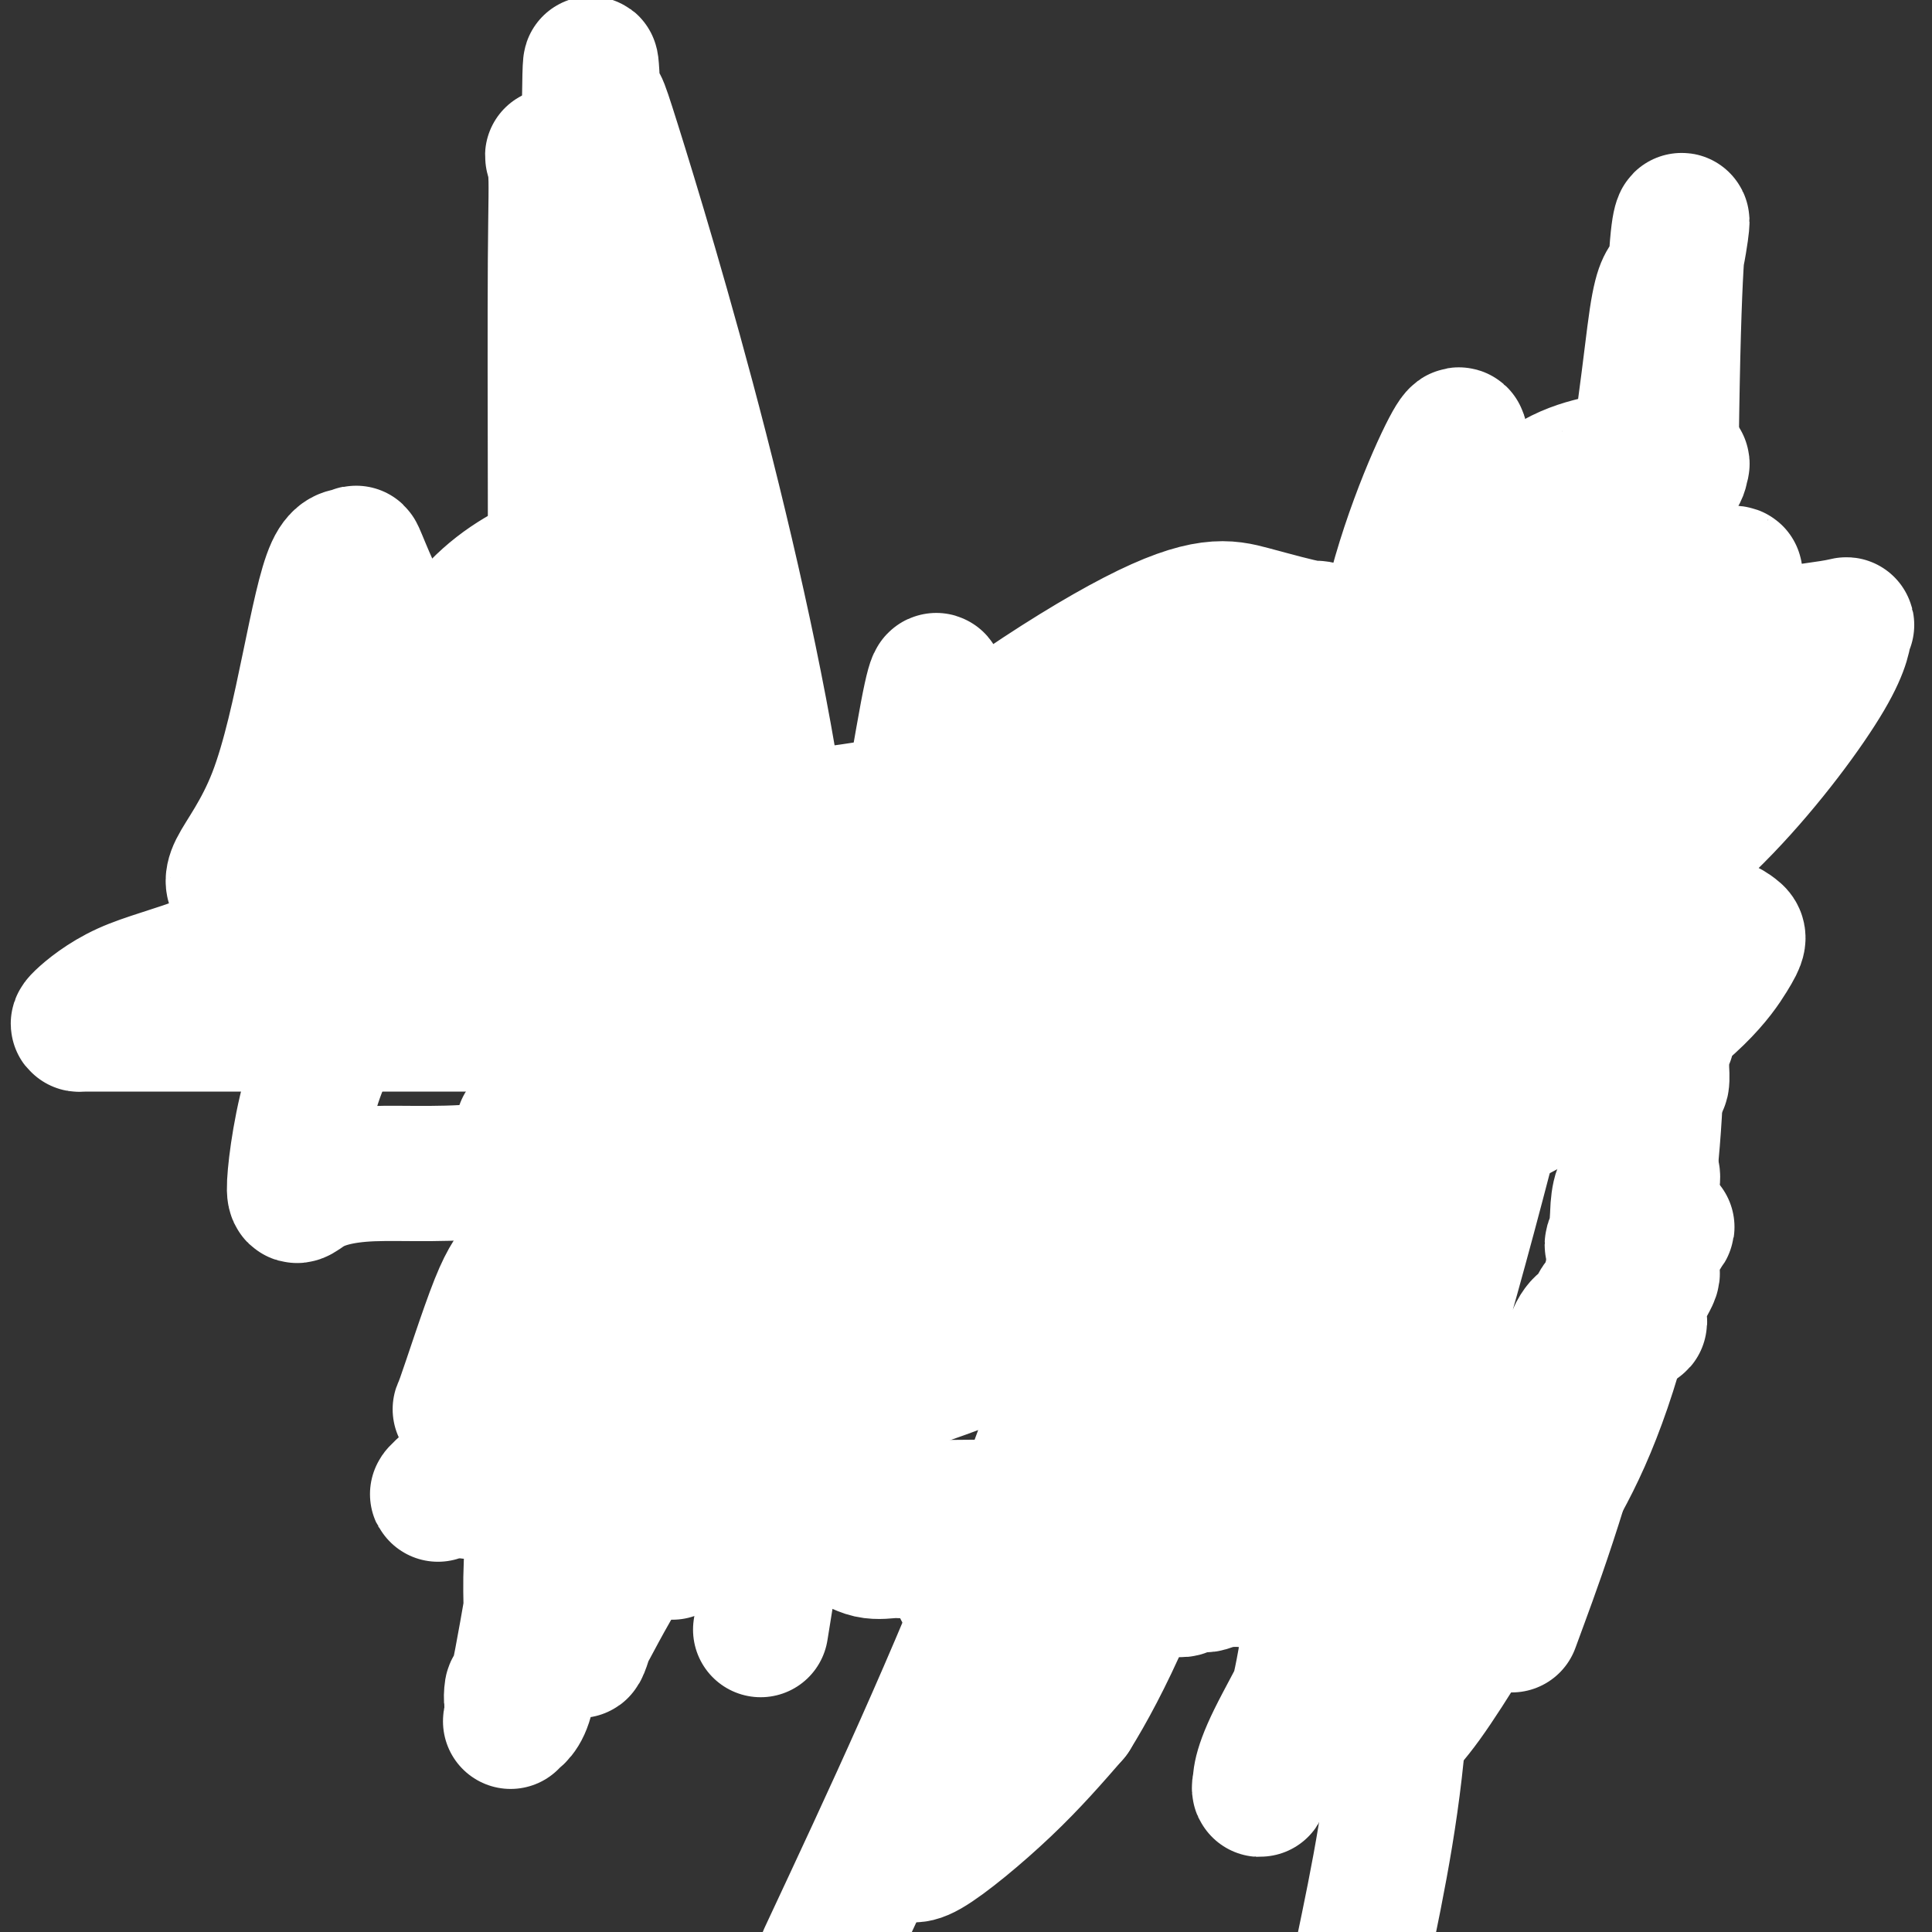 <svg viewBox='0 0 400 400' version='1.1' xmlns='http://www.w3.org/2000/svg' xmlns:xlink='http://www.w3.org/1999/xlink'><rect x="0" y="0" width="400" height="400" fill="#333333" stroke="none"/><g fill='none' stroke='#000000' stroke-width='6' stroke-linecap='round' stroke-linejoin='round'><path d='M85,180c-0.314,0.322 -0.627,0.644 -1,0c-0.373,-0.644 -0.804,-2.254 -1,-4c-0.196,-1.746 -0.157,-3.628 0,-5c0.157,-1.372 0.433,-2.234 0,-3c-0.433,-0.766 -1.575,-1.435 -2,-2c-0.425,-0.565 -0.131,-1.026 0,-2c0.131,-0.974 0.101,-2.461 0,-3c-0.101,-0.539 -0.271,-0.130 0,-1c0.271,-0.870 0.985,-3.018 2,-4c1.015,-0.982 2.331,-0.797 3,-2c0.669,-1.203 0.693,-3.794 2,-5c1.307,-1.206 3.899,-1.027 6,-2c2.101,-0.973 3.712,-3.098 5,-4c1.288,-0.902 2.254,-0.581 3,-1c0.746,-0.419 1.271,-1.576 2,-2c0.729,-0.424 1.663,-0.114 2,0c0.337,0.114 0.076,0.031 1,0c0.924,-0.031 3.033,-0.012 5,0c1.967,0.012 3.792,0.017 6,0c2.208,-0.017 4.798,-0.056 6,0c1.202,0.056 1.016,0.207 2,0c0.984,-0.207 3.138,-0.774 4,-1c0.862,-0.226 0.431,-0.113 0,0'/><path d='M99,149c-0.417,-0.088 -0.833,-0.175 -1,0c-0.167,0.175 -0.084,0.613 0,1c0.084,0.387 0.171,0.722 0,1c-0.171,0.278 -0.598,0.498 0,1c0.598,0.502 2.221,1.286 3,2c0.779,0.714 0.712,1.357 1,2c0.288,0.643 0.930,1.287 2,2c1.070,0.713 2.570,1.494 4,3c1.430,1.506 2.792,3.736 5,6c2.208,2.264 5.262,4.560 7,6c1.738,1.440 2.161,2.023 3,3c0.839,0.977 2.096,2.347 3,3c0.904,0.653 1.455,0.590 2,1c0.545,0.410 1.083,1.294 2,2c0.917,0.706 2.213,1.233 4,2c1.787,0.767 4.066,1.775 5,2c0.934,0.225 0.524,-0.332 1,0c0.476,0.332 1.839,1.553 4,2c2.161,0.447 5.120,0.119 7,0c1.880,-0.119 2.681,-0.030 4,0c1.319,0.030 3.157,0.002 8,0c4.843,-0.002 12.693,0.021 18,-1c5.307,-1.021 8.071,-3.088 11,-4c2.929,-0.912 6.022,-0.669 9,-1c2.978,-0.331 5.841,-1.235 10,-2c4.159,-0.765 9.614,-1.390 13,-2c3.386,-0.610 4.701,-1.205 8,-2c3.299,-0.795 8.580,-1.791 12,-3c3.420,-1.209 4.977,-2.631 8,-4c3.023,-1.369 7.511,-2.684 12,-4'/><path d='M264,165c4.645,-1.635 6.257,-1.722 9,-3c2.743,-1.278 6.616,-3.746 8,-5c1.384,-1.254 0.279,-1.296 1,-2c0.721,-0.704 3.268,-2.072 4,-3c0.732,-0.928 -0.353,-1.416 0,-2c0.353,-0.584 2.142,-1.262 3,-2c0.858,-0.738 0.785,-1.535 1,-2c0.215,-0.465 0.718,-0.597 1,-1c0.282,-0.403 0.341,-1.076 1,-2c0.659,-0.924 1.916,-2.099 3,-3c1.084,-0.901 1.993,-1.527 3,-2c1.007,-0.473 2.112,-0.792 3,-2c0.888,-1.208 1.557,-3.303 2,-4c0.443,-0.697 0.658,0.005 1,0c0.342,-0.005 0.812,-0.716 1,-1c0.188,-0.284 0.094,-0.142 0,0'/><path d='M126,176c0.845,0.732 1.691,1.465 2,2c0.309,0.535 0.083,0.874 0,2c-0.083,1.126 -0.022,3.040 0,4c0.022,0.960 0.006,0.966 0,1c-0.006,0.034 -0.002,0.096 0,1c0.002,0.904 0.000,2.652 0,4c-0.000,1.348 -0.000,2.298 0,3c0.000,0.702 0.000,1.156 0,2c-0.000,0.844 -0.000,2.077 0,3c0.000,0.923 0.000,1.536 0,2c-0.000,0.464 -0.000,0.780 0,2c0.000,1.220 0.000,3.343 0,5c-0.000,1.657 -0.000,2.849 0,4c0.000,1.151 0.000,2.262 0,3c-0.000,0.738 -0.000,1.104 0,2c0.000,0.896 0.001,2.321 0,4c-0.001,1.679 -0.002,3.613 0,6c0.002,2.387 0.008,5.228 0,7c-0.008,1.772 -0.030,2.476 0,4c0.030,1.524 0.113,3.869 0,5c-0.113,1.131 -0.423,1.049 0,2c0.423,0.951 1.577,2.934 2,4c0.423,1.066 0.113,1.213 0,2c-0.113,0.787 -0.031,2.212 0,3c0.031,0.788 0.009,0.939 0,1c-0.009,0.061 -0.004,0.030 0,0'/><path d='M130,254c0.864,12.225 1.025,3.786 1,1c-0.025,-2.786 -0.235,0.080 0,1c0.235,0.920 0.914,-0.104 1,0c0.086,0.104 -0.420,1.338 0,2c0.420,0.662 1.766,0.752 3,1c1.234,0.248 2.357,0.653 3,1c0.643,0.347 0.805,0.637 1,1c0.195,0.363 0.423,0.801 1,1c0.577,0.199 1.502,0.159 2,0c0.498,-0.159 0.569,-0.438 2,0c1.431,0.438 4.222,1.592 6,2c1.778,0.408 2.543,0.071 4,0c1.457,-0.071 3.607,0.125 6,1c2.393,0.875 5.027,2.427 6,3c0.973,0.573 0.283,0.165 1,0c0.717,-0.165 2.842,-0.086 4,0c1.158,0.086 1.348,0.179 2,0c0.652,-0.179 1.765,-0.629 3,-1c1.235,-0.371 2.593,-0.662 5,-1c2.407,-0.338 5.863,-0.724 9,-1c3.137,-0.276 5.955,-0.442 8,-1c2.045,-0.558 3.318,-1.507 6,-2c2.682,-0.493 6.775,-0.529 10,-1c3.225,-0.471 5.583,-1.377 7,-2c1.417,-0.623 1.894,-0.964 3,-1c1.106,-0.036 2.840,0.232 4,0c1.160,-0.232 1.747,-0.966 2,-1c0.253,-0.034 0.171,0.630 2,0c1.829,-0.630 5.569,-2.554 8,-3c2.431,-0.446 3.552,0.587 5,0c1.448,-0.587 3.224,-2.793 5,-5'/><path d='M250,249c2.026,-1.168 4.590,-1.589 6,-2c1.410,-0.411 1.666,-0.813 3,-1c1.334,-0.187 3.745,-0.158 5,-1c1.255,-0.842 1.352,-2.555 2,-3c0.648,-0.445 1.845,0.376 3,0c1.155,-0.376 2.267,-1.951 3,-3c0.733,-1.049 1.088,-1.572 2,-2c0.912,-0.428 2.381,-0.762 3,-1c0.619,-0.238 0.386,-0.382 1,-1c0.614,-0.618 2.074,-1.711 3,-2c0.926,-0.289 1.319,0.227 2,0c0.681,-0.227 1.651,-1.197 3,-2c1.349,-0.803 3.077,-1.438 4,-2c0.923,-0.562 1.041,-1.051 2,-2c0.959,-0.949 2.759,-2.359 4,-3c1.241,-0.641 1.923,-0.512 3,-1c1.077,-0.488 2.550,-1.594 3,-2c0.450,-0.406 -0.122,-0.113 0,0c0.122,0.113 0.940,0.048 1,0c0.060,-0.048 -0.637,-0.077 -1,0c-0.363,0.077 -0.392,0.261 0,0c0.392,-0.261 1.205,-0.967 2,-2c0.795,-1.033 1.572,-2.392 2,-3c0.428,-0.608 0.507,-0.464 1,-2c0.493,-1.536 1.400,-4.752 2,-6c0.600,-1.248 0.892,-0.528 1,-1c0.108,-0.472 0.031,-2.135 0,-3c-0.031,-0.865 -0.015,-0.933 0,-1'/><path d='M310,203c1.193,-3.006 0.175,-1.520 0,-1c-0.175,0.520 0.493,0.076 1,0c0.507,-0.076 0.852,0.218 1,0c0.148,-0.218 0.099,-0.948 0,-1c-0.099,-0.052 -0.247,0.573 0,0c0.247,-0.573 0.890,-2.343 1,-3c0.110,-0.657 -0.311,-0.200 0,-1c0.311,-0.800 1.355,-2.857 2,-4c0.645,-1.143 0.891,-1.371 1,-2c0.109,-0.629 0.082,-1.658 0,-2c-0.082,-0.342 -0.218,0.004 0,0c0.218,-0.004 0.790,-0.358 1,-1c0.210,-0.642 0.056,-1.572 0,-3c-0.056,-1.428 -0.015,-3.353 0,-5c0.015,-1.647 0.005,-3.017 0,-4c-0.005,-0.983 -0.003,-1.580 0,-2c0.003,-0.420 0.007,-0.664 0,-1c-0.007,-0.336 -0.026,-0.765 0,-2c0.026,-1.235 0.098,-3.277 0,-4c-0.098,-0.723 -0.366,-0.126 0,-1c0.366,-0.874 1.366,-3.219 2,-4c0.634,-0.781 0.902,0.001 1,-1c0.098,-1.001 0.026,-3.784 0,-5c-0.026,-1.216 -0.007,-0.864 0,-1c0.007,-0.136 0.002,-0.758 0,-1c-0.002,-0.242 -0.001,-0.104 0,-1c0.001,-0.896 0.000,-2.828 0,-4c-0.000,-1.172 -0.000,-1.586 0,-2'/><path d='M320,147c0.464,-6.276 0.123,-2.965 0,-2c-0.123,0.965 -0.029,-0.415 0,-1c0.029,-0.585 -0.006,-0.376 0,-1c0.006,-0.624 0.054,-2.082 0,-3c-0.054,-0.918 -0.211,-1.297 0,-2c0.211,-0.703 0.789,-1.732 1,-2c0.211,-0.268 0.056,0.223 0,0c-0.056,-0.223 -0.014,-1.160 0,-2c0.014,-0.840 0.001,-1.584 0,-2c-0.001,-0.416 0.011,-0.504 0,-1c-0.011,-0.496 -0.047,-1.401 0,-2c0.047,-0.599 0.175,-0.893 0,-1c-0.175,-0.107 -0.652,-0.025 -1,0c-0.348,0.025 -0.566,-0.005 -1,0c-0.434,0.005 -1.083,0.046 -2,0c-0.917,-0.046 -2.101,-0.177 -3,0c-0.899,0.177 -1.511,0.663 -2,1c-0.489,0.337 -0.854,0.525 -2,1c-1.146,0.475 -3.073,1.238 -5,2'/><path d='M305,132c-2.667,0.500 -1.333,0.250 0,0'/><path d='M129,232c-0.275,0.373 -0.550,0.745 -1,1c-0.450,0.255 -1.076,0.392 0,0c1.076,-0.392 3.852,-1.312 6,-2c2.148,-0.688 3.667,-1.144 5,-2c1.333,-0.856 2.478,-2.112 4,-3c1.522,-0.888 3.419,-1.407 5,-2c1.581,-0.593 2.845,-1.258 4,-2c1.155,-0.742 2.201,-1.560 3,-2c0.799,-0.440 1.352,-0.503 3,-1c1.648,-0.497 4.390,-1.430 6,-2c1.610,-0.570 2.089,-0.779 3,-1c0.911,-0.221 2.255,-0.453 5,-1c2.745,-0.547 6.890,-1.407 9,-2c2.110,-0.593 2.184,-0.918 3,-1c0.816,-0.082 2.374,0.080 3,0c0.626,-0.080 0.320,-0.403 1,-1c0.680,-0.597 2.347,-1.470 4,-2c1.653,-0.530 3.294,-0.718 5,-1c1.706,-0.282 3.479,-0.657 5,-1c1.521,-0.343 2.789,-0.655 4,-1c1.211,-0.345 2.363,-0.725 4,-1c1.637,-0.275 3.758,-0.445 5,-1c1.242,-0.555 1.604,-1.496 2,-2c0.396,-0.504 0.828,-0.573 2,-1c1.172,-0.427 3.086,-1.214 5,-2'/><path d='M224,199c10.486,-3.429 2.199,-1.501 0,-1c-2.199,0.501 1.688,-0.427 4,-1c2.312,-0.573 3.050,-0.793 4,-1c0.950,-0.207 2.113,-0.402 3,-1c0.887,-0.598 1.499,-1.599 2,-2c0.501,-0.401 0.892,-0.201 2,0c1.108,0.201 2.933,0.405 4,0c1.067,-0.405 1.377,-1.418 2,-2c0.623,-0.582 1.561,-0.734 3,-1c1.439,-0.266 3.380,-0.645 5,-1c1.620,-0.355 2.920,-0.687 4,-1c1.080,-0.313 1.942,-0.606 3,-1c1.058,-0.394 2.313,-0.889 3,-1c0.687,-0.111 0.808,0.161 1,0c0.192,-0.161 0.456,-0.753 1,-1c0.544,-0.247 1.368,-0.147 2,0c0.632,0.147 1.071,0.341 2,0c0.929,-0.341 2.347,-1.218 4,-2c1.653,-0.782 3.540,-1.470 5,-2c1.460,-0.530 2.493,-0.901 4,-1c1.507,-0.099 3.486,0.075 4,0c0.514,-0.075 -0.439,-0.400 0,-1c0.439,-0.600 2.268,-1.474 3,-2c0.732,-0.526 0.367,-0.705 1,-1c0.633,-0.295 2.264,-0.706 3,-1c0.736,-0.294 0.578,-0.469 1,-1c0.422,-0.531 1.425,-1.416 2,-2c0.575,-0.584 0.721,-0.868 1,-1c0.279,-0.132 0.690,-0.112 1,0c0.310,0.112 0.517,0.318 1,0c0.483,-0.318 1.241,-1.159 2,-2'/><path d='M301,169c2.251,-1.924 0.379,-1.233 0,-1c-0.379,0.233 0.734,0.007 1,0c0.266,-0.007 -0.314,0.206 0,0c0.314,-0.206 1.523,-0.832 2,-1c0.477,-0.168 0.223,0.123 0,0c-0.223,-0.123 -0.413,-0.660 0,-1c0.413,-0.340 1.431,-0.483 2,-1c0.569,-0.517 0.688,-1.406 1,-2c0.312,-0.594 0.816,-0.891 1,-1c0.184,-0.109 0.050,-0.029 0,0c-0.050,0.029 -0.014,0.008 0,0c0.014,-0.008 0.007,-0.004 0,0'/><path d='M310,164c-0.113,0.243 -0.226,0.486 0,0c0.226,-0.486 0.793,-1.703 1,-2c0.207,-0.297 0.056,0.324 0,0c-0.056,-0.324 -0.015,-1.592 0,-2c0.015,-0.408 0.004,0.044 0,0c-0.004,-0.044 -0.001,-0.584 0,-1c0.001,-0.416 -0.001,-0.708 0,-1c0.001,-0.292 0.004,-0.585 0,-1c-0.004,-0.415 -0.015,-0.951 0,-1c0.015,-0.049 0.057,0.391 0,0c-0.057,-0.391 -0.211,-1.613 0,-2c0.211,-0.387 0.789,0.061 1,0c0.211,-0.061 0.057,-0.632 0,-1c-0.057,-0.368 -0.016,-0.534 0,-1c0.016,-0.466 0.008,-1.233 0,-2'/><path d='M312,150c-0.144,-2.379 -1.503,-1.327 -2,-1c-0.497,0.327 -0.133,-0.070 0,-1c0.133,-0.930 0.036,-2.392 0,-3c-0.036,-0.608 -0.010,-0.361 0,-1c0.010,-0.639 0.003,-2.164 0,-3c-0.003,-0.836 -0.001,-0.984 0,-1c0.001,-0.016 0.000,0.101 0,0c-0.000,-0.101 -0.000,-0.419 0,-1c0.000,-0.581 0.000,-1.424 0,-2c-0.000,-0.576 -0.000,-0.886 0,-1c0.000,-0.114 0.000,-0.033 0,0c-0.000,0.033 -0.000,0.016 0,0'/><path d='M311,117c0.030,-0.824 0.060,-1.648 0,-2c-0.060,-0.352 -0.212,-0.231 0,-1c0.212,-0.769 0.786,-2.429 3,-4c2.214,-1.571 6.069,-3.053 9,-4c2.931,-0.947 4.940,-1.359 7,-2c2.060,-0.641 4.172,-1.511 5,-2c0.828,-0.489 0.372,-0.595 0,-1c-0.372,-0.405 -0.661,-1.107 1,0c1.661,1.107 5.272,4.023 7,6c1.728,1.977 1.574,3.013 2,4c0.426,0.987 1.434,1.924 2,3c0.566,1.076 0.691,2.290 1,3c0.309,0.710 0.803,0.917 1,1c0.197,0.083 0.099,0.041 0,0'/><path d='M322,127c-0.337,-0.129 -0.673,-0.258 0,-1c0.673,-0.742 2.356,-2.096 3,-3c0.644,-0.904 0.250,-1.357 1,-2c0.750,-0.643 2.646,-1.477 4,-3c1.354,-1.523 2.167,-3.735 3,-5c0.833,-1.265 1.687,-1.585 2,-2c0.313,-0.415 0.084,-0.927 0,-1c-0.084,-0.073 -0.022,0.292 0,0c0.022,-0.292 0.006,-1.241 0,-2c-0.006,-0.759 -0.002,-1.327 0,-2c0.002,-0.673 0.000,-1.450 0,-2c-0.000,-0.550 -0.000,-0.871 0,-1c0.000,-0.129 0.000,-0.064 0,0'/><path d='M271,166c0.423,-0.087 0.845,-0.175 1,0c0.155,0.175 0.041,0.611 0,1c-0.041,0.389 -0.011,0.730 0,1c0.011,0.270 0.003,0.470 0,1c-0.003,0.530 -0.001,1.389 0,2c0.001,0.611 0.000,0.973 0,1c-0.000,0.027 -0.000,-0.280 0,0c0.000,0.280 0.000,1.147 0,2c-0.000,0.853 -0.000,1.691 0,2c0.000,0.309 0.000,0.088 0,0c-0.000,-0.088 -0.000,-0.044 0,0'/><path d='M205,191c-0.002,0.302 -0.004,0.605 0,1c0.004,0.395 0.015,0.884 0,1c-0.015,0.116 -0.057,-0.141 0,0c0.057,0.141 0.211,0.680 0,1c-0.211,0.320 -0.789,0.419 -1,1c-0.211,0.581 -0.057,1.642 0,2c0.057,0.358 0.015,0.014 0,0c-0.015,-0.014 -0.004,0.304 0,1c0.004,0.696 0.001,1.770 0,2c-0.001,0.230 -0.001,-0.385 0,-1'/><path d='M204,199c-0.172,0.740 -0.103,-1.412 0,-2c0.103,-0.588 0.239,0.386 0,0c-0.239,-0.386 -0.852,-2.131 -1,-3c-0.148,-0.869 0.170,-0.862 0,-1c-0.170,-0.138 -0.829,-0.422 -1,-1c-0.171,-0.578 0.147,-1.451 0,-2c-0.147,-0.549 -0.757,-0.773 -1,-1c-0.243,-0.227 -0.118,-0.457 0,-1c0.118,-0.543 0.228,-1.400 0,-2c-0.228,-0.600 -0.793,-0.944 -1,-1c-0.207,-0.056 -0.056,0.177 0,0c0.056,-0.177 0.016,-0.765 0,-1c-0.016,-0.235 -0.008,-0.118 0,0'/><path d='M237,192c-0.619,-0.014 -1.238,-0.028 -2,0c-0.762,0.028 -1.669,0.099 -2,0c-0.331,-0.099 -0.088,-0.367 0,-1c0.088,-0.633 0.020,-1.631 0,-2c-0.020,-0.369 0.009,-0.108 0,0c-0.009,0.108 -0.055,0.064 0,0c0.055,-0.064 0.211,-0.150 0,-1c-0.211,-0.850 -0.789,-2.466 -1,-3c-0.211,-0.534 -0.057,0.014 0,0c0.057,-0.014 0.015,-0.591 0,-1c-0.015,-0.409 -0.004,-0.648 0,-1c0.004,-0.352 0.001,-0.815 0,-1c-0.001,-0.185 -0.001,-0.093 0,0'/><path d='M144,219c0.421,-0.912 0.843,-1.825 1,-2c0.157,-0.175 0.050,0.387 0,0c-0.050,-0.387 -0.041,-1.725 0,-3c0.041,-1.275 0.116,-2.488 0,-3c-0.116,-0.512 -0.423,-0.322 0,-1c0.423,-0.678 1.578,-2.223 2,-3c0.422,-0.777 0.113,-0.785 0,-1c-0.113,-0.215 -0.030,-0.636 0,-1c0.030,-0.364 0.008,-0.671 0,-1c-0.008,-0.329 -0.002,-0.680 0,-1c0.002,-0.320 0.001,-0.611 0,-1c-0.001,-0.389 -0.000,-0.878 0,-1c0.000,-0.122 0.000,0.122 0,0c-0.000,-0.122 -0.000,-0.610 0,-1c0.000,-0.390 0.000,-0.683 0,-1c-0.000,-0.317 -0.000,-0.659 0,-1'/><path d='M147,198c0.464,-3.190 0.125,-0.667 0,0c-0.125,0.667 -0.036,-0.524 0,-1c0.036,-0.476 0.018,-0.238 0,0'/><path d='M170,211c0.000,-0.747 0.000,-1.494 0,-2c0.000,-0.506 0.000,-0.770 0,-1c0.000,-0.230 0.000,-0.425 0,-1c0.000,-0.575 0.000,-1.530 0,-2c0.000,-0.470 0.000,-0.453 0,-1c0.000,-0.547 0.000,-1.656 0,-2c0.000,-0.344 0.000,0.079 0,0c0.000,-0.079 0.000,-0.660 0,-1c0.000,-0.340 -0.000,-0.438 0,-1c0.000,-0.562 0.000,-1.589 0,-2c0.000,-0.411 0.000,-0.205 0,0'/><path d='M164,225c0.642,0.000 1.284,0.000 2,0c0.716,0.000 1.505,0.000 2,0c0.495,0.000 0.696,0.000 1,0c0.304,0.000 0.710,-0.000 2,0c1.290,0.000 3.464,0.000 4,0c0.536,0.000 -0.566,0.000 0,0c0.566,0.000 2.799,0.000 4,0c1.201,0.000 1.369,-0.000 2,0c0.631,0.000 1.723,-0.000 3,0c1.277,0.000 2.737,0.000 4,0c1.263,-0.000 2.328,-0.000 3,0c0.672,0.000 0.951,0.000 1,0c0.049,0.000 -0.130,0.000 0,0c0.130,0.000 0.570,0.000 1,0c0.430,0.000 0.851,0.000 1,0c0.149,-0.000 0.028,0.000 1,0c0.972,-0.000 3.038,0.000 4,0c0.962,-0.000 0.820,0.000 2,0c1.180,-0.000 3.681,0.000 5,0c1.319,-0.000 1.457,0.000 2,0c0.543,-0.000 1.492,0.000 2,0c0.508,-0.000 0.574,0.000 1,0c0.426,0.000 1.213,0.000 2,0'/><path d='M213,225c7.682,0.000 2.387,0.000 1,0c-1.387,-0.000 1.135,-0.000 2,0c0.865,0.000 0.072,0.000 0,0c-0.072,-0.000 0.578,-0.000 1,0c0.422,0.000 0.617,0.000 1,0c0.383,-0.000 0.953,-0.000 2,0c1.047,0.000 2.572,0.001 3,0c0.428,-0.001 -0.241,-0.004 1,0c1.241,0.004 4.393,0.015 6,0c1.607,-0.015 1.669,-0.057 2,0c0.331,0.057 0.933,0.212 2,0c1.067,-0.212 2.600,-0.793 4,-1c1.400,-0.207 2.665,-0.041 3,0c0.335,0.041 -0.262,-0.045 0,0c0.262,0.045 1.383,0.220 2,0c0.617,-0.220 0.730,-0.833 1,-1c0.270,-0.167 0.696,0.114 1,0c0.304,-0.114 0.487,-0.622 1,-1c0.513,-0.378 1.357,-0.626 2,-1c0.643,-0.374 1.085,-0.874 2,-1c0.915,-0.126 2.304,0.121 3,0c0.696,-0.121 0.700,-0.608 1,-1c0.300,-0.392 0.898,-0.687 1,-1c0.102,-0.313 -0.290,-0.645 0,-1c0.290,-0.355 1.261,-0.735 2,-1c0.739,-0.265 1.245,-0.416 2,-1c0.755,-0.584 1.759,-1.600 2,-2c0.241,-0.400 -0.281,-0.185 0,0c0.281,0.185 1.366,0.338 2,0c0.634,-0.338 0.817,-1.169 1,-2'/><path d='M264,211c3.736,-1.969 1.575,-0.391 1,0c-0.575,0.391 0.437,-0.403 1,-1c0.563,-0.597 0.676,-0.995 1,-1c0.324,-0.005 0.860,0.385 1,0c0.140,-0.385 -0.117,-1.543 0,-2c0.117,-0.457 0.609,-0.211 1,0c0.391,0.211 0.681,0.389 1,0c0.319,-0.389 0.666,-1.344 1,-2c0.334,-0.656 0.653,-1.012 1,-1c0.347,0.012 0.720,0.393 1,0c0.280,-0.393 0.467,-1.559 1,-2c0.533,-0.441 1.414,-0.156 2,0c0.586,0.156 0.878,0.183 1,0c0.122,-0.183 0.074,-0.575 0,-1c-0.074,-0.425 -0.175,-0.883 0,-1c0.175,-0.117 0.626,0.108 1,0c0.374,-0.108 0.672,-0.548 1,-1c0.328,-0.452 0.688,-0.917 1,-1c0.312,-0.083 0.578,0.215 1,0c0.422,-0.215 1.000,-0.941 1,-1c0.000,-0.059 -0.577,0.551 0,0c0.577,-0.551 2.309,-2.264 3,-3c0.691,-0.736 0.340,-0.496 1,-1c0.660,-0.504 2.330,-1.752 4,-3'/><path d='M290,190c3.979,-3.201 0.926,-0.703 0,0c-0.926,0.703 0.277,-0.390 1,-1c0.723,-0.610 0.968,-0.738 1,-1c0.032,-0.262 -0.149,-0.659 0,-1c0.149,-0.341 0.628,-0.628 1,-1c0.372,-0.372 0.639,-0.831 1,-1c0.361,-0.169 0.818,-0.048 1,0c0.182,0.048 0.091,0.024 0,0'/><path d='M163,225c-0.423,-0.340 -0.845,-0.680 -1,0c-0.155,0.680 -0.041,2.380 0,3c0.041,0.620 0.011,0.160 0,1c-0.011,0.840 -0.003,2.981 0,4c0.003,1.019 0.001,0.916 0,1c-0.001,0.084 -0.001,0.354 0,1c0.001,0.646 0.001,1.668 0,2c-0.001,0.332 -0.004,-0.024 0,0c0.004,0.024 0.015,0.429 0,1c-0.015,0.571 -0.057,1.307 0,2c0.057,0.693 0.211,1.342 0,2c-0.211,0.658 -0.789,1.324 -1,2c-0.211,0.676 -0.057,1.362 0,2c0.057,0.638 0.015,1.227 0,2c-0.015,0.773 -0.003,1.730 0,2c0.003,0.270 -0.002,-0.146 0,0c0.002,0.146 0.012,0.854 0,1c-0.012,0.146 -0.044,-0.270 0,0c0.044,0.270 0.166,1.227 0,2c-0.166,0.773 -0.619,1.364 -1,2c-0.381,0.636 -0.691,1.318 -1,2'/><path d='M159,257c-0.861,5.193 -1.014,2.175 -1,1c0.014,-1.175 0.196,-0.509 0,0c-0.196,0.509 -0.770,0.860 -1,1c-0.230,0.140 -0.115,0.070 0,0'/><path d='M147,230c0.372,-0.423 0.743,-0.845 1,-1c0.257,-0.155 0.399,-0.041 1,0c0.601,0.041 1.662,0.011 2,0c0.338,-0.011 -0.046,-0.003 0,0c0.046,0.003 0.523,0.001 1,0c0.477,-0.001 0.954,-0.000 1,0c0.046,0.000 -0.339,0.000 0,0c0.339,-0.000 1.401,-0.000 2,0c0.599,0.000 0.735,0.000 1,0c0.265,-0.000 0.659,-0.000 1,0c0.341,0.000 0.630,0.000 1,0c0.370,-0.000 0.820,-0.000 1,0c0.180,0.000 0.090,0.000 0,0'/><path d='M193,231c0.837,0.875 1.674,1.750 2,2c0.326,0.250 0.140,-0.126 0,0c-0.140,0.126 -0.234,0.754 0,1c0.234,0.246 0.795,0.110 1,1c0.205,0.890 0.055,2.807 0,4c-0.055,1.193 -0.015,1.664 0,2c0.015,0.336 0.004,0.538 0,1c-0.004,0.462 -0.001,1.184 0,2c0.001,0.816 -0.001,1.728 0,2c0.001,0.272 0.004,-0.095 0,0c-0.004,0.095 -0.015,0.651 0,1c0.015,0.349 0.057,0.491 0,1c-0.057,0.509 -0.211,1.384 0,2c0.211,0.616 0.788,0.974 1,1c0.212,0.026 0.061,-0.278 0,0c-0.061,0.278 -0.030,1.139 0,2'/><path d='M197,253c0.619,3.647 0.166,1.766 0,1c-0.166,-0.766 -0.044,-0.415 0,0c0.044,0.415 0.012,0.895 0,1c-0.012,0.105 -0.003,-0.164 0,0c0.003,0.164 0.001,0.761 0,1c-0.001,0.239 -0.000,0.119 0,0'/><path d='M223,231c-0.122,0.144 -0.245,0.289 0,1c0.245,0.711 0.857,1.989 1,3c0.143,1.011 -0.182,1.754 0,2c0.182,0.246 0.871,-0.007 1,0c0.129,0.007 -0.302,0.272 0,1c0.302,0.728 1.339,1.917 2,3c0.661,1.083 0.948,2.060 1,3c0.052,0.940 -0.130,1.842 0,3c0.130,1.158 0.571,2.570 1,3c0.429,0.430 0.847,-0.122 1,0c0.153,0.122 0.041,0.919 0,1c-0.041,0.081 -0.011,-0.555 0,0c0.011,0.555 0.003,2.301 0,3c-0.003,0.699 -0.002,0.349 0,0'/><path d='M253,225c-0.119,0.200 -0.238,0.399 0,1c0.238,0.601 0.833,1.603 1,2c0.167,0.397 -0.095,0.189 0,1c0.095,0.811 0.547,2.640 1,4c0.453,1.360 0.906,2.251 1,3c0.094,0.749 -0.171,1.357 0,2c0.171,0.643 0.778,1.321 1,2c0.222,0.679 0.058,1.361 0,2c-0.058,0.639 -0.012,1.236 0,2c0.012,0.764 -0.011,1.694 0,2c0.011,0.306 0.054,-0.011 0,0c-0.054,0.011 -0.207,0.349 0,1c0.207,0.651 0.773,1.615 1,2c0.227,0.385 0.113,0.193 0,0'/><path d='M281,204c-0.020,0.070 -0.040,0.140 0,1c0.040,0.860 0.139,2.511 1,4c0.861,1.489 2.482,2.818 3,4c0.518,1.182 -0.068,2.218 0,3c0.068,0.782 0.789,1.310 1,2c0.211,0.690 -0.087,1.543 0,2c0.087,0.457 0.559,0.518 1,1c0.441,0.482 0.850,1.383 1,2c0.150,0.617 0.040,0.949 0,1c-0.040,0.051 -0.011,-0.179 0,0c0.011,0.179 0.003,0.765 0,1c-0.003,0.235 -0.002,0.117 0,0'/><path d='M298,188c-0.122,0.180 -0.244,0.359 0,1c0.244,0.641 0.854,1.743 1,2c0.146,0.257 -0.171,-0.331 0,0c0.171,0.331 0.830,1.580 1,2c0.170,0.420 -0.151,0.011 0,0c0.151,-0.011 0.772,0.375 1,1c0.228,0.625 0.061,1.490 0,2c-0.061,0.510 -0.016,0.666 0,1c0.016,0.334 0.004,0.845 0,1c-0.004,0.155 -0.001,-0.047 0,0c0.001,0.047 0.000,0.341 0,1c-0.000,0.659 -0.000,1.682 0,2c0.000,0.318 0.000,-0.070 0,0c-0.000,0.070 -0.000,0.596 0,1c0.000,0.404 0.000,0.686 0,1c-0.000,0.314 -0.000,0.662 0,1c0.000,0.338 0.000,0.668 0,1c-0.000,0.332 -0.000,0.666 0,1c0.000,0.334 0.000,0.667 0,1'/><path d='M301,207c0.460,2.888 0.109,0.610 0,0c-0.109,-0.610 0.023,0.450 0,1c-0.023,0.550 -0.202,0.591 0,1c0.202,0.409 0.785,1.187 1,2c0.215,0.813 0.061,1.661 0,2c-0.061,0.339 -0.031,0.170 0,0'/><path d='M290,192c-0.009,-0.333 -0.018,-0.667 0,-1c0.018,-0.333 0.064,-0.666 0,-1c-0.064,-0.334 -0.239,-0.668 0,-1c0.239,-0.332 0.890,-0.663 1,-1c0.110,-0.337 -0.321,-0.679 0,-1c0.321,-0.321 1.395,-0.622 2,-1c0.605,-0.378 0.741,-0.833 1,-1c0.259,-0.167 0.642,-0.044 1,0c0.358,0.044 0.690,0.011 1,0c0.310,-0.011 0.596,-0.000 1,0c0.404,0.000 0.924,-0.011 1,0c0.076,0.011 -0.292,0.042 0,0c0.292,-0.042 1.245,-0.159 2,0c0.755,0.159 1.313,0.592 2,0c0.687,-0.592 1.504,-2.210 2,-3c0.496,-0.790 0.672,-0.751 1,-1c0.328,-0.249 0.808,-0.785 1,-1c0.192,-0.215 0.096,-0.107 0,0'/><path d='M306,180c2.476,-1.126 2.166,-0.943 2,-1c-0.166,-0.057 -0.189,-0.356 0,-1c0.189,-0.644 0.589,-1.635 1,-2c0.411,-0.365 0.832,-0.104 1,0c0.168,0.104 0.084,0.052 0,0'/></g>
<g fill='none' stroke='#F37F89' stroke-width='6' stroke-linecap='round' stroke-linejoin='round'><path d='M206,212c0.880,0.253 1.760,0.506 2,1c0.240,0.494 -0.161,1.229 0,2c0.161,0.771 0.883,1.579 1,2c0.117,0.421 -0.372,0.456 0,1c0.372,0.544 1.606,1.596 2,2c0.394,0.404 -0.051,0.160 0,0c0.051,-0.160 0.597,-0.235 1,0c0.403,0.235 0.661,0.781 1,1c0.339,0.219 0.758,0.111 1,0c0.242,-0.111 0.308,-0.226 1,0c0.692,0.226 2.012,0.792 3,1c0.988,0.208 1.646,0.057 2,0c0.354,-0.057 0.405,-0.019 1,0c0.595,0.019 1.734,0.020 3,0c1.266,-0.020 2.658,-0.061 4,0c1.342,0.061 2.632,0.224 4,0c1.368,-0.224 2.813,-0.833 4,-1c1.187,-0.167 2.116,0.110 3,0c0.884,-0.110 1.721,-0.607 2,-1c0.279,-0.393 -0.002,-0.683 0,-1c0.002,-0.317 0.286,-0.662 1,-1c0.714,-0.338 1.857,-0.669 3,-1'/><path d='M245,217c1.471,-0.778 2.150,-0.723 3,-1c0.850,-0.277 1.873,-0.886 3,-1c1.127,-0.114 2.358,0.268 3,0c0.642,-0.268 0.694,-1.185 1,-2c0.306,-0.815 0.867,-1.528 1,-2c0.133,-0.472 -0.160,-0.703 0,-1c0.160,-0.297 0.775,-0.661 1,-1c0.225,-0.339 0.060,-0.654 0,-1c-0.060,-0.346 -0.016,-0.722 0,-1c0.016,-0.278 0.004,-0.456 0,-1c-0.004,-0.544 -0.001,-1.454 0,-2c0.001,-0.546 0.000,-0.727 0,-1c-0.000,-0.273 -0.000,-0.636 0,-1'/><path d='M257,202c0.464,-2.190 0.124,-1.165 0,-1c-0.124,0.165 -0.033,-0.529 0,-1c0.033,-0.471 0.009,-0.718 0,-1c-0.009,-0.282 -0.002,-0.600 0,-1c0.002,-0.400 -0.002,-0.881 0,-1c0.002,-0.119 0.011,0.123 0,0c-0.011,-0.123 -0.041,-0.610 0,-1c0.041,-0.390 0.155,-0.683 0,-1c-0.155,-0.317 -0.577,-0.659 -1,-1'/><path d='M256,194c-0.321,-1.238 -0.625,-0.333 -1,0c-0.375,0.333 -0.821,0.095 -1,0c-0.179,-0.095 -0.089,-0.048 0,0'/></g>
<g fill='none' stroke='#FFFFFF' stroke-width='28' stroke-linecap='round' stroke-linejoin='round'><path d='M302,189c-0.142,-0.036 -0.284,-0.072 -1,0c-0.716,0.072 -2.007,0.252 -3,1c-0.993,0.748 -1.690,2.062 -3,3c-1.310,0.938 -3.233,1.499 -4,2c-0.767,0.501 -0.377,0.943 -1,2c-0.623,1.057 -2.260,2.728 -6,4c-3.740,1.272 -9.583,2.145 -13,4c-3.417,1.855 -4.407,4.693 -22,6c-17.593,1.307 -51.789,1.082 -72,1c-20.211,-0.082 -26.437,-0.022 -44,0c-17.563,0.022 -46.463,0.006 -64,0c-17.537,-0.006 -23.710,-0.000 -31,0c-7.290,0.000 -15.697,-0.005 -19,0c-3.303,0.005 -1.502,0.019 -1,0c0.502,-0.019 -0.295,-0.071 -1,0c-0.705,0.071 -1.317,0.264 0,-1c1.317,-1.264 4.562,-3.983 9,-6c4.438,-2.017 10.069,-3.330 17,-6c6.931,-2.670 15.164,-6.698 25,-10c9.836,-3.302 21.276,-5.878 29,-8c7.724,-2.122 11.731,-3.790 26,-6c14.269,-2.210 38.799,-4.962 53,-7c14.201,-2.038 18.073,-3.361 22,-4c3.927,-0.639 7.908,-0.592 10,0c2.092,0.592 2.294,1.730 3,2c0.706,0.270 1.917,-0.330 1,1c-0.917,1.330 -3.961,4.588 -8,9c-4.039,4.412 -9.072,9.976 -15,15c-5.928,5.024 -12.750,9.506 -20,14c-7.250,4.494 -14.929,8.998 -23,13c-8.071,4.002 -16.536,7.501 -25,11'/><path d='M121,229c-6.217,2.570 -9.260,3.495 -11,4c-1.740,0.505 -2.176,0.590 -1,0c1.176,-0.590 3.966,-1.854 8,-5c4.034,-3.146 9.313,-8.174 18,-15c8.687,-6.826 20.781,-15.449 32,-23c11.219,-7.551 21.562,-14.031 33,-22c11.438,-7.969 23.970,-17.429 33,-23c9.030,-5.571 14.556,-7.254 20,-9c5.444,-1.746 10.805,-3.554 13,-4c2.195,-0.446 1.223,0.469 2,0c0.777,-0.469 3.301,-2.324 2,0c-1.301,2.324 -6.428,8.825 -13,15c-6.572,6.175 -14.589,12.023 -28,19c-13.411,6.977 -32.214,15.082 -45,21c-12.786,5.918 -19.553,9.650 -23,11c-3.447,1.350 -3.575,0.319 0,1c3.575,0.681 10.852,3.075 21,-2c10.148,-5.075 23.167,-17.619 42,-28c18.833,-10.381 43.481,-18.597 64,-26c20.519,-7.403 36.909,-13.991 48,-18c11.091,-4.009 16.883,-5.438 20,-6c3.117,-0.562 3.560,-0.257 3,0c-0.560,0.257 -2.123,0.465 -2,0c0.123,-0.465 1.931,-1.604 -5,3c-6.931,4.604 -22.601,14.951 -38,23c-15.399,8.049 -30.527,13.800 -42,21c-11.473,7.200 -19.292,15.847 -29,23c-9.708,7.153 -21.306,12.810 -29,17c-7.694,4.190 -11.484,6.911 -13,8c-1.516,1.089 -0.758,0.544 0,0'/><path d='M201,214c-6.148,3.893 -0.517,1.125 6,-3c6.517,-4.125 13.921,-9.607 25,-18c11.079,-8.393 25.832,-19.696 36,-29c10.168,-9.304 15.752,-16.609 22,-23c6.248,-6.391 13.159,-11.867 17,-15c3.841,-3.133 4.613,-3.922 5,-4c0.387,-0.078 0.391,0.555 -2,3c-2.391,2.445 -7.176,6.702 -10,9c-2.824,2.298 -3.688,2.637 -10,9c-6.312,6.363 -18.071,18.748 -33,33c-14.929,14.252 -33.028,30.369 -41,38c-7.972,7.631 -5.816,6.774 -6,7c-0.184,0.226 -2.707,1.534 -4,2c-1.293,0.466 -1.357,0.091 0,0c1.357,-0.091 4.133,0.104 9,-3c4.867,-3.104 11.824,-9.506 23,-20c11.176,-10.494 26.571,-25.079 39,-38c12.429,-12.921 21.891,-24.179 31,-34c9.109,-9.821 17.866,-18.205 24,-23c6.134,-4.795 9.646,-6.003 12,-7c2.354,-0.997 3.549,-1.785 4,-2c0.451,-0.215 0.158,0.142 0,1c-0.158,0.858 -0.182,2.217 -13,15c-12.818,12.783 -38.429,36.991 -60,54c-21.571,17.009 -39.101,26.818 -51,35c-11.899,8.182 -18.165,14.736 -21,18c-2.835,3.264 -2.237,3.236 -2,3c0.237,-0.236 0.115,-0.682 1,-1c0.885,-0.318 2.777,-0.509 8,-5c5.223,-4.491 13.778,-13.283 24,-23c10.222,-9.717 22.111,-20.358 34,-31'/><path d='M268,162c15.932,-15.215 22.261,-23.254 29,-33c6.739,-9.746 13.889,-21.199 21,-27c7.111,-5.801 14.185,-5.949 17,-7c2.815,-1.051 1.372,-3.003 2,0c0.628,3.003 3.326,10.961 1,20c-2.326,9.039 -9.676,19.158 -17,30c-7.324,10.842 -14.621,22.406 -24,36c-9.379,13.594 -20.839,29.219 -33,43c-12.161,13.781 -25.024,25.720 -36,35c-10.976,9.280 -20.066,15.902 -24,19c-3.934,3.098 -2.712,2.670 -3,3c-0.288,0.330 -2.085,1.416 0,0c2.085,-1.416 8.052,-5.333 21,-14c12.948,-8.667 32.875,-22.084 47,-33c14.125,-10.916 22.447,-19.331 33,-30c10.553,-10.669 23.337,-23.591 33,-34c9.663,-10.409 16.207,-18.304 20,-22c3.793,-3.696 4.836,-3.194 6,-4c1.164,-0.806 2.448,-2.920 1,0c-1.448,2.920 -5.627,10.873 -13,20c-7.373,9.127 -17.941,19.429 -28,27c-10.059,7.571 -19.611,12.411 -31,18c-11.389,5.589 -24.616,11.926 -33,15c-8.384,3.074 -11.927,2.886 -14,3c-2.073,0.114 -2.676,0.531 -2,1c0.676,0.469 2.633,0.990 5,0c2.367,-0.990 5.145,-3.492 11,-8c5.855,-4.508 14.786,-11.023 27,-19c12.214,-7.977 27.712,-17.417 42,-28c14.288,-10.583 27.368,-22.309 34,-28c6.632,-5.691 6.816,-5.345 7,-5'/><path d='M367,140c7.109,-4.939 4.383,-0.785 -3,5c-7.383,5.785 -19.422,13.203 -38,23c-18.578,9.797 -43.696,21.973 -72,35c-28.304,13.027 -59.794,26.905 -78,35c-18.206,8.095 -23.128,10.406 -33,14c-9.872,3.594 -24.695,8.470 -31,10c-6.305,1.530 -4.093,-0.287 -4,0c0.093,0.287 -1.934,2.677 0,-1c1.934,-3.677 7.830,-13.422 14,-21c6.170,-7.578 12.614,-12.989 21,-24c8.386,-11.011 18.715,-27.622 36,-44c17.285,-16.378 41.527,-32.523 56,-40c14.473,-7.477 19.179,-6.286 24,-5c4.821,1.286 9.759,2.668 12,3c2.241,0.332 1.784,-0.386 2,1c0.216,1.386 1.104,4.876 -6,13c-7.104,8.124 -22.199,20.883 -37,36c-14.801,15.117 -29.306,32.593 -42,42c-12.694,9.407 -23.575,10.746 -32,15c-8.425,4.254 -14.394,11.423 -17,14c-2.606,2.577 -1.849,0.560 -2,0c-0.151,-0.560 -1.209,0.335 2,-1c3.209,-1.335 10.686,-4.900 22,-13c11.314,-8.100 26.464,-20.735 55,-35c28.536,-14.265 70.459,-30.160 96,-42c25.541,-11.840 34.700,-19.624 44,-24c9.300,-4.376 18.741,-5.344 23,-6c4.259,-0.656 3.338,-1.001 3,0c-0.338,1.001 -0.091,3.346 -4,10c-3.909,6.654 -11.974,17.615 -21,27c-9.026,9.385 -19.013,17.192 -29,25'/><path d='M328,192c-13.342,8.704 -32.196,17.965 -51,29c-18.804,11.035 -37.558,23.842 -48,32c-10.442,8.158 -12.572,11.665 -14,13c-1.428,1.335 -2.155,0.499 -3,1c-0.845,0.501 -1.807,2.340 1,1c2.807,-1.340 9.383,-5.857 24,-14c14.617,-8.143 37.274,-19.910 51,-29c13.726,-9.090 18.520,-15.503 24,-20c5.480,-4.497 11.646,-7.078 15,-9c3.354,-1.922 3.895,-3.184 3,-2c-0.895,1.184 -3.226,4.815 -9,9c-5.774,4.185 -14.991,8.923 -22,14c-7.009,5.077 -11.811,10.491 -26,19c-14.189,8.509 -37.767,20.112 -55,27c-17.233,6.888 -28.123,9.061 -35,10c-6.877,0.939 -9.743,0.645 -11,1c-1.257,0.355 -0.906,1.360 0,0c0.906,-1.360 2.368,-5.086 7,-8c4.632,-2.914 12.436,-5.017 31,-15c18.564,-9.983 47.889,-27.846 71,-40c23.111,-12.154 40.008,-18.598 49,-22c8.992,-3.402 10.079,-3.763 11,-4c0.921,-0.237 1.675,-0.352 2,0c0.325,0.352 0.220,1.171 -8,8c-8.220,6.829 -24.556,19.668 -47,32c-22.444,12.332 -50.995,24.157 -75,35c-24.005,10.843 -43.463,20.704 -61,28c-17.537,7.296 -33.154,12.028 -42,15c-8.846,2.972 -10.920,4.185 -12,5c-1.080,0.815 -1.166,1.233 0,0c1.166,-1.233 3.583,-4.116 6,-7'/><path d='M104,301c5.449,-5.204 16.073,-14.714 31,-26c14.927,-11.286 34.157,-24.349 53,-35c18.843,-10.651 37.299,-18.891 61,-26c23.701,-7.109 52.646,-13.086 71,-17c18.354,-3.914 26.118,-5.764 31,-6c4.882,-0.236 6.883,1.141 8,2c1.117,0.859 1.352,1.199 -1,5c-2.352,3.801 -7.289,11.063 -25,22c-17.711,10.937 -48.194,25.549 -78,39c-29.806,13.451 -58.933,25.740 -85,33c-26.067,7.260 -49.074,9.491 -61,11c-11.926,1.509 -12.772,2.296 -15,4c-2.228,1.704 -5.838,4.324 -1,0c4.838,-4.324 18.125,-15.594 35,-25c16.875,-9.406 37.337,-16.949 60,-26c22.663,-9.051 47.526,-19.611 64,-27c16.474,-7.389 24.560,-11.609 29,-14c4.440,-2.391 5.233,-2.955 5,-3c-0.233,-0.045 -1.494,0.430 -3,1c-1.506,0.570 -3.257,1.237 -14,6c-10.743,4.763 -30.478,13.624 -49,23c-18.522,9.376 -35.830,19.267 -55,28c-19.170,8.733 -40.202,16.310 -52,19c-11.798,2.690 -14.364,0.495 -16,1c-1.636,0.505 -2.343,3.710 -1,0c1.343,-3.710 4.737,-14.336 7,-20c2.263,-5.664 3.397,-6.366 5,-9c1.603,-2.634 3.677,-7.201 9,-15c5.323,-7.799 13.895,-18.831 22,-25c8.105,-6.169 15.744,-7.477 20,-8c4.256,-0.523 5.128,-0.262 6,0'/><path d='M165,213c4.411,-1.644 2.439,-1.753 1,0c-1.439,1.753 -2.346,5.367 -7,9c-4.654,3.633 -13.057,7.284 -23,11c-9.943,3.716 -21.428,7.497 -32,9c-10.572,1.503 -20.233,0.729 -27,1c-6.767,0.271 -10.640,1.588 -13,3c-2.360,1.412 -3.205,2.920 -3,-1c0.205,-3.920 1.462,-13.269 4,-21c2.538,-7.731 6.358,-13.843 12,-22c5.642,-8.157 13.108,-18.358 18,-26c4.892,-7.642 7.211,-12.725 10,-16c2.789,-3.275 6.048,-4.742 8,-5c1.952,-0.258 2.598,0.691 3,0c0.402,-0.691 0.559,-3.024 1,0c0.441,3.024 1.165,11.406 1,15c-0.165,3.594 -1.220,2.402 -3,6c-1.780,3.598 -4.286,11.986 -7,17c-2.714,5.014 -5.635,6.655 -7,9c-1.365,2.345 -1.175,5.395 -2,2c-0.825,-3.395 -2.664,-13.234 -4,-19c-1.336,-5.766 -2.168,-7.460 -5,-13c-2.832,-5.540 -7.665,-14.926 -10,-21c-2.335,-6.074 -2.173,-8.835 -3,-11c-0.827,-2.165 -2.644,-3.735 -2,-4c0.644,-0.265 3.750,0.775 6,4c2.250,3.225 3.643,8.636 5,12c1.357,3.364 2.679,4.682 4,6'/><path d='M90,158c1.910,4.092 2.185,5.322 3,6c0.815,0.678 2.172,0.803 2,1c-0.172,0.197 -1.872,0.464 -3,0c-1.128,-0.464 -1.685,-1.659 -2,-3c-0.315,-1.341 -0.387,-2.827 -1,-6c-0.613,-3.173 -1.767,-8.034 0,-14c1.767,-5.966 6.454,-13.037 12,-18c5.546,-4.963 11.950,-7.819 16,-9c4.050,-1.181 5.747,-0.688 9,0c3.253,0.688 8.064,1.572 13,5c4.936,3.428 9.998,9.401 12,16c2.002,6.599 0.945,13.825 1,20c0.055,6.175 1.221,11.300 -1,17c-2.221,5.700 -7.828,11.975 -12,16c-4.172,4.025 -6.908,5.798 -9,7c-2.092,1.202 -3.541,1.832 -4,2c-0.459,0.168 0.071,-0.127 0,0c-0.071,0.127 -0.744,0.674 -1,-4c-0.256,-4.674 -0.096,-14.570 0,-23c0.096,-8.430 0.128,-15.393 0,-23c-0.128,-7.607 -0.417,-15.858 0,-21c0.417,-5.142 1.539,-7.176 2,-8c0.461,-0.824 0.260,-0.439 1,-1c0.740,-0.561 2.422,-2.067 4,1c1.578,3.067 3.052,10.709 5,16c1.948,5.291 4.371,8.232 6,15c1.629,6.768 2.466,17.362 3,23c0.534,5.638 0.767,6.319 1,7'/><path d='M147,180c0.571,4.700 -0.003,1.451 0,1c0.003,-0.451 0.583,1.896 0,2c-0.583,0.104 -2.330,-2.035 -3,-7c-0.670,-4.965 -0.264,-12.756 -2,-18c-1.736,-5.244 -5.613,-7.941 -7,-10c-1.387,-2.059 -0.283,-3.481 0,-4c0.283,-0.519 -0.254,-0.135 -1,0c-0.746,0.135 -1.702,0.022 -4,0c-2.298,-0.022 -5.937,0.047 -8,0c-2.063,-0.047 -2.551,-0.209 -3,0c-0.449,0.209 -0.859,0.788 -1,1c-0.141,0.212 -0.012,0.057 -1,0c-0.988,-0.057 -3.092,-0.015 -5,0c-1.908,0.015 -3.619,0.004 -5,0c-1.381,-0.004 -2.433,0.000 -4,0c-1.567,-0.000 -3.648,-0.004 -5,0c-1.352,0.004 -1.976,0.017 -3,0c-1.024,-0.017 -2.450,-0.062 -3,0c-0.550,0.062 -0.225,0.232 0,0c0.225,-0.232 0.351,-0.866 1,-1c0.649,-0.134 1.821,0.232 3,0c1.179,-0.232 2.365,-1.062 5,0c2.635,1.062 6.720,4.017 11,8c4.280,3.983 8.755,8.996 12,12c3.245,3.004 5.258,4.001 6,8c0.742,3.999 0.212,11.000 0,17c-0.212,6.000 -0.106,11.000 0,16'/><path d='M130,205c-0.028,6.035 -0.099,4.622 0,5c0.099,0.378 0.368,2.548 0,4c-0.368,1.452 -1.372,2.188 -2,3c-0.628,0.812 -0.878,1.701 -1,3c-0.122,1.299 -0.115,3.008 1,6c1.115,2.992 3.339,7.267 6,12c2.661,4.733 5.760,9.924 7,12c1.240,2.076 0.620,1.038 0,0'/></g>
<g fill='none' stroke='#000000' stroke-width='6' stroke-linecap='round' stroke-linejoin='round'><path d='M77,176c0.002,0.743 0.004,1.486 0,0c-0.004,-1.486 -0.013,-5.201 0,-8c0.013,-2.799 0.048,-4.680 1,-7c0.952,-2.320 2.821,-5.078 6,-9c3.179,-3.922 7.667,-9.008 10,-12c2.333,-2.992 2.510,-3.889 4,-5c1.490,-1.111 4.293,-2.437 8,-4c3.707,-1.563 8.318,-3.364 12,-4c3.682,-0.636 6.436,-0.108 8,0c1.564,0.108 1.939,-0.206 3,0c1.061,0.206 2.810,0.931 4,2c1.190,1.069 1.822,2.483 2,3c0.178,0.517 -0.097,0.139 0,0c0.097,-0.139 0.564,-0.037 1,0c0.436,0.037 0.839,0.011 1,0c0.161,-0.011 0.081,-0.005 0,0'/><path d='M100,134c-0.954,0.230 -1.907,0.460 -1,2c0.907,1.540 3.676,4.390 5,6c1.324,1.610 1.203,1.979 2,3c0.797,1.021 2.513,2.693 4,5c1.487,2.307 2.745,5.249 4,9c1.255,3.751 2.507,8.312 4,12c1.493,3.688 3.225,6.502 5,10c1.775,3.498 3.591,7.679 6,12c2.409,4.321 5.409,8.782 8,13c2.591,4.218 4.773,8.192 7,12c2.227,3.808 4.497,7.450 10,11c5.503,3.550 14.237,7.007 21,9c6.763,1.993 11.556,2.520 17,3c5.444,0.480 11.541,0.913 18,1c6.459,0.087 13.281,-0.171 19,0c5.719,0.171 10.335,0.771 17,0c6.665,-0.771 15.380,-2.915 23,-5c7.620,-2.085 14.144,-4.112 21,-7c6.856,-2.888 14.042,-6.637 18,-11c3.958,-4.363 4.686,-9.339 5,-13c0.314,-3.661 0.214,-6.005 1,-10c0.786,-3.995 2.459,-9.639 3,-15c0.541,-5.361 -0.051,-10.437 0,-14c0.051,-3.563 0.746,-5.613 1,-8c0.254,-2.387 0.068,-5.112 0,-7c-0.068,-1.888 -0.018,-2.939 0,-4c0.018,-1.061 0.005,-2.132 0,-3c-0.005,-0.868 -0.001,-1.534 0,-2c0.001,-0.466 0.001,-0.733 0,-1'/><path d='M318,142c0.167,-6.500 0.083,-3.250 0,0'/><path d='M127,184c-0.481,-0.306 -0.962,-0.612 -1,0c-0.038,0.612 0.368,2.141 0,3c-0.368,0.859 -1.510,1.047 -2,3c-0.490,1.953 -0.327,5.669 -1,8c-0.673,2.331 -2.182,3.276 -3,4c-0.818,0.724 -0.944,1.227 -1,3c-0.056,1.773 -0.042,4.816 0,7c0.042,2.184 0.113,3.509 0,5c-0.113,1.491 -0.410,3.147 0,5c0.410,1.853 1.527,3.902 2,6c0.473,2.098 0.303,4.247 1,7c0.697,2.753 2.261,6.112 3,8c0.739,1.888 0.652,2.305 1,4c0.348,1.695 1.130,4.668 3,7c1.870,2.332 4.829,4.024 6,6c1.171,1.976 0.553,4.235 1,6c0.447,1.765 1.960,3.036 3,4c1.040,0.964 1.608,1.620 3,3c1.392,1.380 3.608,3.483 5,5c1.392,1.517 1.960,2.448 3,4c1.040,1.552 2.552,3.726 4,5c1.448,1.274 2.832,1.647 4,3c1.168,1.353 2.119,3.686 3,5c0.881,1.314 1.693,1.607 5,3c3.307,1.393 9.110,3.884 12,5c2.890,1.116 2.867,0.856 4,1c1.133,0.144 3.420,0.693 6,2c2.580,1.307 5.451,3.374 9,5c3.549,1.626 7.774,2.813 12,4'/><path d='M209,315c9.171,3.038 8.100,0.635 10,0c1.900,-0.635 6.772,0.500 11,1c4.228,0.500 7.811,0.365 12,0c4.189,-0.365 8.984,-0.962 13,-1c4.016,-0.038 7.253,0.482 10,0c2.747,-0.482 5.005,-1.967 7,-3c1.995,-1.033 3.728,-1.613 5,-2c1.272,-0.387 2.082,-0.582 3,-1c0.918,-0.418 1.944,-1.061 3,-2c1.056,-0.939 2.144,-2.175 3,-3c0.856,-0.825 1.482,-1.238 3,-2c1.518,-0.762 3.930,-1.872 5,-3c1.070,-1.128 0.799,-2.274 2,-4c1.201,-1.726 3.874,-4.033 6,-5c2.126,-0.967 3.703,-0.594 4,-1c0.297,-0.406 -0.688,-1.592 0,-3c0.688,-1.408 3.049,-3.039 4,-4c0.951,-0.961 0.493,-1.253 1,-2c0.507,-0.747 1.980,-1.948 3,-3c1.020,-1.052 1.585,-1.954 3,-4c1.415,-2.046 3.678,-5.236 5,-7c1.322,-1.764 1.703,-2.101 2,-4c0.297,-1.899 0.510,-5.360 1,-7c0.490,-1.640 1.256,-1.459 2,-2c0.744,-0.541 1.466,-1.804 2,-3c0.534,-1.196 0.881,-2.324 1,-3c0.119,-0.676 0.010,-0.899 0,-2c-0.010,-1.101 0.080,-3.079 0,-5c-0.080,-1.921 -0.329,-3.787 0,-5c0.329,-1.213 1.237,-1.775 2,-3c0.763,-1.225 1.382,-3.112 2,-5'/><path d='M334,227c1.856,-7.270 0.497,-5.943 0,-6c-0.497,-0.057 -0.133,-1.496 0,-3c0.133,-1.504 0.036,-3.073 0,-4c-0.036,-0.927 -0.010,-1.213 0,-2c0.010,-0.787 0.004,-2.076 0,-3c-0.004,-0.924 -0.007,-1.482 0,-2c0.007,-0.518 0.022,-0.994 0,-2c-0.022,-1.006 -0.081,-2.542 0,-4c0.081,-1.458 0.303,-2.837 0,-4c-0.303,-1.163 -1.132,-2.109 -2,-4c-0.868,-1.891 -1.777,-4.727 -2,-6c-0.223,-1.273 0.238,-0.984 0,-2c-0.238,-1.016 -1.177,-3.339 -2,-5c-0.823,-1.661 -1.531,-2.661 -2,-4c-0.469,-1.339 -0.699,-3.018 -1,-4c-0.301,-0.982 -0.673,-1.269 -1,-2c-0.327,-0.731 -0.608,-1.908 -1,-3c-0.392,-1.092 -0.896,-2.100 -1,-3c-0.104,-0.900 0.193,-1.693 0,-2c-0.193,-0.307 -0.875,-0.128 -1,0c-0.125,0.128 0.306,0.206 0,0c-0.306,-0.206 -1.350,-0.694 -2,-1c-0.650,-0.306 -0.906,-0.428 -1,-1c-0.094,-0.572 -0.027,-1.592 0,-2c0.027,-0.408 0.013,-0.204 0,0'/><path d='M304,146c0.023,0.113 0.045,0.227 0,0c-0.045,-0.227 -0.159,-0.794 0,-2c0.159,-1.206 0.590,-3.053 1,-4c0.410,-0.947 0.798,-0.996 2,-2c1.202,-1.004 3.216,-2.962 5,-4c1.784,-1.038 3.336,-1.155 5,-2c1.664,-0.845 3.439,-2.419 5,-3c1.561,-0.581 2.909,-0.169 4,0c1.091,0.169 1.926,0.096 4,0c2.074,-0.096 5.386,-0.214 7,0c1.614,0.214 1.529,0.760 2,1c0.471,0.240 1.499,0.173 2,0c0.501,-0.173 0.474,-0.452 1,0c0.526,0.452 1.605,1.637 2,2c0.395,0.363 0.106,-0.095 0,0c-0.106,0.095 -0.030,0.741 0,1c0.030,0.259 0.015,0.129 0,0'/><path d='M310,220c-0.002,0.480 -0.003,0.960 0,2c0.003,1.040 0.011,2.639 0,3c-0.011,0.361 -0.042,-0.516 0,0c0.042,0.516 0.156,2.427 0,4c-0.156,1.573 -0.582,2.810 -1,5c-0.418,2.190 -0.829,5.335 -1,8c-0.171,2.665 -0.101,4.851 0,6c0.101,1.149 0.232,1.260 0,2c-0.232,0.740 -0.829,2.107 -1,3c-0.171,0.893 0.083,1.312 0,3c-0.083,1.688 -0.505,4.645 -1,6c-0.495,1.355 -1.065,1.106 -2,2c-0.935,0.894 -2.236,2.929 -3,4c-0.764,1.071 -0.992,1.177 -1,2c-0.008,0.823 0.205,2.364 0,3c-0.205,0.636 -0.829,0.369 -1,1c-0.171,0.631 0.109,2.162 0,3c-0.109,0.838 -0.607,0.983 -1,1c-0.393,0.017 -0.682,-0.094 -1,0c-0.318,0.094 -0.667,0.394 -1,1c-0.333,0.606 -0.651,1.518 -1,2c-0.349,0.482 -0.730,0.536 -1,1c-0.270,0.464 -0.430,1.340 -1,2c-0.570,0.660 -1.552,1.104 -3,2c-1.448,0.896 -3.363,2.246 -4,3c-0.637,0.754 0.005,0.914 0,1c-0.005,0.086 -0.655,0.100 -1,0c-0.345,-0.100 -0.384,-0.314 -1,0c-0.616,0.314 -1.808,1.157 -3,2'/><path d='M281,292c-3.223,2.307 -2.282,0.574 -2,0c0.282,-0.574 -0.096,0.011 -1,1c-0.904,0.989 -2.334,2.380 -3,3c-0.666,0.620 -0.566,0.467 -1,1c-0.434,0.533 -1.400,1.750 -2,2c-0.600,0.250 -0.832,-0.469 -2,0c-1.168,0.469 -3.271,2.125 -5,3c-1.729,0.875 -3.083,0.969 -4,1c-0.917,0.031 -1.396,-0.002 -2,0c-0.604,0.002 -1.334,0.039 -2,0c-0.666,-0.039 -1.267,-0.155 -2,0c-0.733,0.155 -1.599,0.582 -2,1c-0.401,0.418 -0.339,0.829 -1,1c-0.661,0.171 -2.045,0.102 -3,0c-0.955,-0.102 -1.481,-0.238 -2,0c-0.519,0.238 -1.030,0.848 -2,1c-0.970,0.152 -2.397,-0.155 -4,0c-1.603,0.155 -3.381,0.774 -4,1c-0.619,0.226 -0.080,0.061 -1,0c-0.920,-0.061 -3.301,-0.016 -4,0c-0.699,0.016 0.282,0.004 0,0c-0.282,-0.004 -1.828,-0.001 -3,0c-1.172,0.001 -1.971,0.000 -3,0c-1.029,-0.000 -2.288,0.001 -4,0c-1.712,-0.001 -3.878,-0.004 -6,0c-2.122,0.004 -4.201,0.015 -6,0c-1.799,-0.015 -3.319,-0.057 -4,0c-0.681,0.057 -0.523,0.211 -2,0c-1.477,-0.211 -4.590,-0.788 -6,-1c-1.410,-0.212 -1.117,-0.061 -1,0c0.117,0.061 0.059,0.030 0,0'/><path d='M197,306c-7.446,-0.106 -2.061,-0.370 -1,-1c1.061,-0.630 -2.202,-1.626 -4,-2c-1.798,-0.374 -2.130,-0.125 -3,0c-0.870,0.125 -2.278,0.125 -3,0c-0.722,-0.125 -0.757,-0.377 -2,-1c-1.243,-0.623 -3.692,-1.617 -5,-2c-1.308,-0.383 -1.473,-0.155 -2,0c-0.527,0.155 -1.417,0.238 -2,0c-0.583,-0.238 -0.861,-0.796 -1,-1c-0.139,-0.204 -0.141,-0.054 -1,0c-0.859,0.054 -2.576,0.010 -3,0c-0.424,-0.010 0.446,0.012 0,0c-0.446,-0.012 -2.208,-0.059 -3,0c-0.792,0.059 -0.612,0.226 -1,0c-0.388,-0.226 -1.342,-0.843 -2,-1c-0.658,-0.157 -1.019,0.147 -1,0c0.019,-0.147 0.419,-0.744 0,-1c-0.419,-0.256 -1.656,-0.172 -2,0c-0.344,0.172 0.206,0.433 0,0c-0.206,-0.433 -1.169,-1.559 -2,-2c-0.831,-0.441 -1.532,-0.196 -2,0c-0.468,0.196 -0.705,0.342 -1,0c-0.295,-0.342 -0.647,-1.171 -1,-2'/><path d='M155,293c-6.533,-2.244 -1.867,-1.356 0,-1c1.867,0.356 0.933,0.178 0,0'/></g>
<g fill='none' stroke='#FFFFFF' stroke-width='28' stroke-linecap='round' stroke-linejoin='round'><path d='M199,329c-0.126,-0.423 -0.252,-0.845 0,-1c0.252,-0.155 0.882,-0.041 1,0c0.118,0.041 -0.278,0.011 0,0c0.278,-0.011 1.229,-0.003 2,0c0.771,0.003 1.362,0.001 2,0c0.638,-0.001 1.321,-0.000 2,0c0.679,0.000 1.352,0.000 2,0c0.648,-0.000 1.270,-0.000 2,0c0.730,0.000 1.570,0.000 2,0c0.430,-0.000 0.452,-0.000 1,0c0.548,0.000 1.621,0.000 2,0c0.379,-0.000 0.063,-0.001 0,0c-0.063,0.001 0.129,0.004 1,0c0.871,-0.004 2.423,-0.015 3,0c0.577,0.015 0.179,0.057 1,0c0.821,-0.057 2.860,-0.211 4,0c1.140,0.211 1.380,0.789 2,1c0.620,0.211 1.620,0.057 2,0c0.380,-0.057 0.141,-0.015 0,0c-0.141,0.015 -0.183,0.004 0,0c0.183,-0.004 0.592,-0.002 1,0'/><path d='M229,329c5.038,0.000 2.631,0.000 2,0c-0.631,-0.000 0.512,-0.000 1,0c0.488,0.000 0.319,0.000 1,0c0.681,-0.000 2.211,-0.000 3,0c0.789,0.000 0.837,0.000 1,0c0.163,-0.000 0.442,-0.000 1,0c0.558,0.000 1.396,0.001 2,0c0.604,-0.001 0.974,-0.004 1,0c0.026,0.004 -0.293,0.015 0,0c0.293,-0.015 1.196,-0.057 2,0c0.804,0.057 1.509,0.212 2,0c0.491,-0.212 0.769,-0.793 1,-1c0.231,-0.207 0.413,-0.041 1,0c0.587,0.041 1.577,-0.042 2,0c0.423,0.042 0.280,0.209 1,0c0.720,-0.209 2.303,-0.795 3,-1c0.697,-0.205 0.509,-0.031 1,0c0.491,0.031 1.660,-0.082 3,0c1.340,0.082 2.849,0.358 4,0c1.151,-0.358 1.943,-1.350 3,-2c1.057,-0.650 2.377,-0.959 3,-1c0.623,-0.041 0.548,0.186 1,0c0.452,-0.186 1.429,-0.785 2,-1c0.571,-0.215 0.734,-0.047 1,0c0.266,0.047 0.635,-0.026 1,0c0.365,0.026 0.728,0.151 1,0c0.272,-0.151 0.454,-0.576 1,-1c0.546,-0.424 1.455,-0.845 2,-1c0.545,-0.155 0.727,-0.044 1,0c0.273,0.044 0.636,0.022 1,0'/><path d='M278,321c2.804,-0.946 1.313,-0.313 1,0c-0.313,0.313 0.551,0.304 1,0c0.449,-0.304 0.483,-0.903 1,-1c0.517,-0.097 1.517,0.310 2,0c0.483,-0.310 0.449,-1.336 1,-2c0.551,-0.664 1.687,-0.966 2,-1c0.313,-0.034 -0.198,0.201 0,0c0.198,-0.201 1.103,-0.839 2,-1c0.897,-0.161 1.784,0.154 2,0c0.216,-0.154 -0.241,-0.777 0,-1c0.241,-0.223 1.178,-0.045 2,0c0.822,0.045 1.529,-0.044 2,0c0.471,0.044 0.705,0.222 1,0c0.295,-0.222 0.651,-0.843 1,-1c0.349,-0.157 0.693,0.151 1,0c0.307,-0.151 0.579,-0.763 1,-1c0.421,-0.237 0.990,-0.101 1,0c0.010,0.101 -0.540,0.167 0,0c0.540,-0.167 2.168,-0.566 3,-1c0.832,-0.434 0.867,-0.904 1,-1c0.133,-0.096 0.365,0.180 1,0c0.635,-0.180 1.673,-0.818 2,-1c0.327,-0.182 -0.056,0.092 0,0c0.056,-0.092 0.551,-0.550 1,-1c0.449,-0.450 0.852,-0.890 1,-1c0.148,-0.110 0.042,0.112 0,0c-0.042,-0.112 -0.021,-0.556 0,-1'/><path d='M308,307c4.869,-2.120 2.041,-0.422 1,0c-1.041,0.422 -0.295,-0.434 0,-1c0.295,-0.566 0.138,-0.842 0,-1c-0.138,-0.158 -0.257,-0.197 -1,0c-0.743,0.197 -2.109,0.631 -3,1c-0.891,0.369 -1.307,0.673 -3,1c-1.693,0.327 -4.663,0.676 -6,1c-1.337,0.324 -1.040,0.623 -2,1c-0.960,0.377 -3.176,0.833 -4,1c-0.824,0.167 -0.257,0.045 0,0c0.257,-0.045 0.203,-0.012 0,0c-0.203,0.012 -0.555,0.003 -1,0c-0.445,-0.003 -0.984,-0.001 -1,0c-0.016,0.001 0.492,0.000 1,0'/><path d='M289,310c-2.675,0.471 0.137,0.150 1,0c0.863,-0.150 -0.222,-0.129 0,0c0.222,0.129 1.750,0.368 3,0c1.250,-0.368 2.221,-1.341 3,-2c0.779,-0.659 1.367,-1.003 2,-1c0.633,0.003 1.311,0.352 2,0c0.689,-0.352 1.390,-1.404 2,-2c0.610,-0.596 1.129,-0.737 2,-1c0.871,-0.263 2.093,-0.649 3,-1c0.907,-0.351 1.499,-0.667 2,-1c0.501,-0.333 0.912,-0.684 1,-1c0.088,-0.316 -0.148,-0.599 0,-1c0.148,-0.401 0.679,-0.922 1,-1c0.321,-0.078 0.433,0.287 1,0c0.567,-0.287 1.591,-1.225 2,-2c0.409,-0.775 0.205,-1.388 0,-2'/><path d='M314,295c1.266,-1.165 0.932,-0.077 1,0c0.068,0.077 0.540,-0.857 1,-2c0.460,-1.143 0.908,-2.496 1,-3c0.092,-0.504 -0.173,-0.160 0,0c0.173,0.160 0.785,0.135 1,0c0.215,-0.135 0.034,-0.382 0,-1c-0.034,-0.618 0.079,-1.607 0,-2c-0.079,-0.393 -0.350,-0.189 -1,0c-0.650,0.189 -1.680,0.364 -2,1c-0.320,0.636 0.069,1.733 -1,2c-1.069,0.267 -3.597,-0.297 -5,0c-1.403,0.297 -1.680,1.454 -2,2c-0.320,0.546 -0.682,0.480 -1,1c-0.318,0.520 -0.593,1.627 -1,2c-0.407,0.373 -0.945,0.013 -1,0c-0.055,-0.013 0.374,0.322 0,1c-0.374,0.678 -1.550,1.698 -2,2c-0.450,0.302 -0.173,-0.113 0,0c0.173,0.113 0.242,0.756 0,1c-0.242,0.244 -0.794,0.090 -1,0c-0.206,-0.090 -0.066,-0.117 0,0c0.066,0.117 0.056,0.378 0,1c-0.056,0.622 -0.159,1.606 0,2c0.159,0.394 0.579,0.197 1,0'/><path d='M302,302c-1.058,1.746 -0.203,0.112 1,-1c1.203,-1.112 2.754,-1.703 4,-2c1.246,-0.297 2.187,-0.301 3,-1c0.813,-0.699 1.498,-2.092 2,-3c0.502,-0.908 0.821,-1.331 1,-2c0.179,-0.669 0.216,-1.582 1,-2c0.784,-0.418 2.313,-0.340 3,-1c0.687,-0.660 0.532,-2.060 1,-3c0.468,-0.940 1.559,-1.422 2,-2c0.441,-0.578 0.233,-1.253 1,-2c0.767,-0.747 2.510,-1.566 3,-2c0.490,-0.434 -0.272,-0.484 0,-1c0.272,-0.516 1.578,-1.500 2,-2c0.422,-0.500 -0.041,-0.516 0,-1c0.041,-0.484 0.584,-1.434 1,-2c0.416,-0.566 0.703,-0.747 1,-1c0.297,-0.253 0.603,-0.577 1,-1c0.397,-0.423 0.884,-0.944 1,-1c0.116,-0.056 -0.139,0.351 0,0c0.139,-0.351 0.671,-1.462 1,-2c0.329,-0.538 0.456,-0.502 1,-1c0.544,-0.498 1.506,-1.531 2,-2c0.494,-0.469 0.521,-0.376 1,-1c0.479,-0.624 1.410,-1.966 2,-3c0.590,-1.034 0.839,-1.762 2,-3c1.161,-1.238 3.236,-2.987 4,-4c0.764,-1.013 0.218,-1.289 0,-1c-0.218,0.289 -0.109,1.145 0,2'/><path d='M343,257c4.784,-6.223 0.246,-1.282 -2,2c-2.246,3.282 -2.198,4.905 -3,7c-0.802,2.095 -2.452,4.663 -4,7c-1.548,2.337 -2.992,4.444 -4,6c-1.008,1.556 -1.578,2.560 -2,3c-0.422,0.440 -0.695,0.315 -1,1c-0.305,0.685 -0.641,2.180 -1,2c-0.359,-0.180 -0.741,-2.036 0,-3c0.741,-0.964 2.605,-1.036 4,-2c1.395,-0.964 2.320,-2.821 4,-4c1.680,-1.179 4.113,-1.681 5,-2c0.887,-0.319 0.226,-0.455 0,-1c-0.226,-0.545 -0.018,-1.498 0,-2c0.018,-0.502 -0.153,-0.554 0,-1c0.153,-0.446 0.629,-1.285 1,-2c0.371,-0.715 0.635,-1.305 1,-2c0.365,-0.695 0.830,-1.494 1,-2c0.170,-0.506 0.046,-0.718 0,-1c-0.046,-0.282 -0.012,-0.632 0,-1c0.012,-0.368 0.003,-0.753 0,-1c-0.003,-0.247 -0.001,-0.356 0,-1c0.001,-0.644 0.000,-1.822 0,-2c-0.000,-0.178 -0.000,0.643 0,0c0.000,-0.643 0.000,-2.750 0,-4c-0.000,-1.250 -0.000,-1.643 0,-2c0.000,-0.357 0.000,-0.679 0,-1'/><path d='M342,251c0.465,-3.694 0.126,-1.427 0,-1c-0.126,0.427 -0.039,-0.984 0,-2c0.039,-1.016 0.029,-1.638 0,-2c-0.029,-0.362 -0.078,-0.466 0,-1c0.078,-0.534 0.283,-1.498 0,-2c-0.283,-0.502 -1.056,-0.541 -2,0c-0.944,0.541 -2.060,1.662 -3,3c-0.940,1.338 -1.703,2.893 -2,5c-0.297,2.107 -0.128,4.768 0,6c0.128,1.232 0.217,1.037 0,1c-0.217,-0.037 -0.738,0.084 -1,0c-0.262,-0.084 -0.264,-0.373 0,-1c0.264,-0.627 0.795,-1.591 1,-2c0.205,-0.409 0.082,-0.264 0,-1c-0.082,-0.736 -0.125,-2.352 0,-4c0.125,-1.648 0.418,-3.328 1,-4c0.582,-0.672 1.452,-0.335 2,-1c0.548,-0.665 0.774,-2.333 1,-4'/><path d='M339,241c0.841,-2.503 0.944,-0.761 1,-1c0.056,-0.239 0.067,-2.458 0,-3c-0.067,-0.542 -0.210,0.594 0,0c0.210,-0.594 0.774,-2.916 1,-4c0.226,-1.084 0.116,-0.928 0,-1c-0.116,-0.072 -0.238,-0.370 0,-1c0.238,-0.630 0.834,-1.591 1,-2c0.166,-0.409 -0.099,-0.266 0,-1c0.099,-0.734 0.561,-2.345 1,-3c0.439,-0.655 0.853,-0.355 1,-1c0.147,-0.645 0.025,-2.234 0,-3c-0.025,-0.766 0.046,-0.710 0,-1c-0.046,-0.290 -0.208,-0.927 0,-2c0.208,-1.073 0.788,-2.582 1,-3c0.212,-0.418 0.057,0.254 0,0c-0.057,-0.254 -0.015,-1.435 0,-2c0.015,-0.565 0.004,-0.515 0,-1c-0.004,-0.485 -0.001,-1.504 0,-2c0.001,-0.496 0.000,-0.470 0,-1c-0.000,-0.530 0.001,-1.617 0,-2c-0.001,-0.383 -0.004,-0.060 0,0c0.004,0.060 0.015,-0.141 0,-1c-0.015,-0.859 -0.057,-2.377 0,-3c0.057,-0.623 0.211,-0.353 0,-1c-0.211,-0.647 -0.788,-2.213 -1,-3c-0.212,-0.787 -0.061,-0.796 0,-1c0.061,-0.204 0.030,-0.602 0,-1'/><path d='M344,197c-0.377,-3.387 -0.819,-2.854 -1,-3c-0.181,-0.146 -0.101,-0.971 0,-1c0.101,-0.029 0.223,0.736 0,0c-0.223,-0.736 -0.791,-2.975 -1,-4c-0.209,-1.025 -0.060,-0.837 0,-1c0.060,-0.163 0.030,-0.677 0,-1c-0.030,-0.323 -0.059,-0.455 0,-1c0.059,-0.545 0.208,-1.505 0,-2c-0.208,-0.495 -0.773,-0.527 -1,-1c-0.227,-0.473 -0.117,-1.387 0,-2c0.117,-0.613 0.241,-0.924 0,-1c-0.241,-0.076 -0.849,0.082 -1,0c-0.151,-0.082 0.153,-0.403 0,-1c-0.153,-0.597 -0.763,-1.469 -1,-2c-0.237,-0.531 -0.102,-0.720 0,-1c0.102,-0.280 0.172,-0.651 0,-1c-0.172,-0.349 -0.586,-0.674 -1,-1'/><path d='M338,174c-0.944,-3.737 -0.305,-1.578 0,-1c0.305,0.578 0.274,-0.423 0,-1c-0.274,-0.577 -0.791,-0.728 -1,-1c-0.209,-0.272 -0.108,-0.664 0,-1c0.108,-0.336 0.225,-0.615 0,-1c-0.225,-0.385 -0.793,-0.876 -1,-1c-0.207,-0.124 -0.055,0.118 0,0c0.055,-0.118 0.011,-0.595 0,-1c-0.011,-0.405 0.011,-0.738 0,-1c-0.011,-0.262 -0.056,-0.453 0,-1c0.056,-0.547 0.211,-1.450 0,-2c-0.211,-0.550 -0.789,-0.745 -1,-1c-0.211,-0.255 -0.057,-0.569 0,-1c0.057,-0.431 0.016,-0.980 0,-1c-0.016,-0.020 -0.008,0.490 0,1'/><path d='M335,161c-0.464,-1.761 -0.124,0.338 0,1c0.124,0.662 0.033,-0.112 0,0c-0.033,0.112 -0.009,1.112 0,2c0.009,0.888 0.002,1.665 0,3c-0.002,1.335 -0.001,3.228 0,4c0.001,0.772 0.000,0.423 0,1c-0.000,0.577 -0.001,2.081 0,3c0.001,0.919 0.003,1.253 0,2c-0.003,0.747 -0.011,1.905 0,3c0.011,1.095 0.041,2.126 0,3c-0.041,0.874 -0.154,1.592 -1,2c-0.846,0.408 -2.427,0.504 -3,1c-0.573,0.496 -0.139,1.390 0,2c0.139,0.610 -0.015,0.937 0,1c0.015,0.063 0.201,-0.137 0,0c-0.201,0.137 -0.790,0.611 -1,1c-0.210,0.389 -0.043,0.693 0,1c0.043,0.307 -0.040,0.618 0,1c0.040,0.382 0.203,0.833 0,1c-0.203,0.167 -0.772,0.048 -1,0c-0.228,-0.048 -0.114,-0.024 0,0'/><path d='M123,312c0.758,0.000 1.516,0.000 2,0c0.484,-0.000 0.695,-0.001 1,0c0.305,0.001 0.703,0.005 1,0c0.297,-0.005 0.492,-0.017 1,0c0.508,0.017 1.327,0.065 2,0c0.673,-0.065 1.198,-0.241 2,0c0.802,0.241 1.879,0.900 3,1c1.121,0.100 2.286,-0.359 4,0c1.714,0.359 3.978,1.535 6,2c2.022,0.465 3.803,0.219 5,0c1.197,-0.219 1.809,-0.413 4,0c2.191,0.413 5.962,1.431 8,2c2.038,0.569 2.344,0.689 3,1c0.656,0.311 1.661,0.813 2,1c0.339,0.187 0.010,0.058 0,0c-0.010,-0.058 0.297,-0.044 1,0c0.703,0.044 1.801,0.118 3,0c1.199,-0.118 2.500,-0.428 4,0c1.500,0.428 3.199,1.592 5,2c1.801,0.408 3.705,0.058 5,0c1.295,-0.058 1.980,0.177 3,0c1.020,-0.177 2.373,-0.764 3,-1c0.627,-0.236 0.528,-0.119 1,0c0.472,0.119 1.516,0.242 3,0c1.484,-0.242 3.408,-0.850 5,-1c1.592,-0.150 2.852,0.156 4,0c1.148,-0.156 2.184,-0.774 4,-1c1.816,-0.226 4.412,-0.061 6,0c1.588,0.061 2.168,0.017 3,0c0.832,-0.017 1.916,-0.009 3,0'/><path d='M220,318c7.088,-0.482 4.807,-0.185 4,0c-0.807,0.185 -0.141,0.260 1,0c1.141,-0.260 2.756,-0.854 4,-1c1.244,-0.146 2.117,0.157 3,0c0.883,-0.157 1.775,-0.774 3,-1c1.225,-0.226 2.781,-0.061 4,0c1.219,0.061 2.100,0.016 3,0c0.900,-0.016 1.820,-0.005 3,0c1.180,0.005 2.621,0.002 4,0c1.379,-0.002 2.695,-0.004 4,0c1.305,0.004 2.600,0.013 4,0c1.400,-0.013 2.905,-0.049 4,0c1.095,0.049 1.780,0.182 3,0c1.220,-0.182 2.975,-0.679 4,-1c1.025,-0.321 1.318,-0.467 2,-1c0.682,-0.533 1.752,-1.452 3,-2c1.248,-0.548 2.675,-0.725 5,-1c2.325,-0.275 5.550,-0.648 8,-1c2.450,-0.352 4.127,-0.682 6,-1c1.873,-0.318 3.941,-0.625 6,-1c2.059,-0.375 4.107,-0.819 5,-1c0.893,-0.181 0.631,-0.100 1,0c0.369,0.100 1.369,0.219 2,0c0.631,-0.219 0.895,-0.777 1,-1c0.105,-0.223 0.053,-0.112 0,0'/><path d='M305,306c-0.299,-0.120 -0.597,-0.240 -1,0c-0.403,0.240 -0.910,0.841 -1,1c-0.090,0.159 0.237,-0.126 -1,0c-1.237,0.126 -4.038,0.661 -8,1c-3.962,0.339 -9.084,0.483 -13,1c-3.916,0.517 -6.625,1.406 -10,2c-3.375,0.594 -7.417,0.892 -12,1c-4.583,0.108 -9.708,0.024 -15,0c-5.292,-0.024 -10.752,0.010 -16,0c-5.248,-0.010 -10.284,-0.064 -18,0c-7.716,0.064 -18.113,0.246 -26,0c-7.887,-0.246 -13.265,-0.921 -18,-1c-4.735,-0.079 -8.827,0.438 -14,0c-5.173,-0.438 -11.429,-1.830 -16,-3c-4.571,-1.170 -7.459,-2.117 -10,-3c-2.541,-0.883 -4.736,-1.701 -6,-2c-1.264,-0.299 -1.596,-0.080 -2,0c-0.404,0.080 -0.881,0.021 -1,0c-0.119,-0.021 0.118,-0.006 0,0c-0.118,0.006 -0.592,0.002 -1,0c-0.408,-0.002 -0.750,-0.000 -1,0c-0.250,0.000 -0.407,0.000 -1,0c-0.593,-0.000 -1.621,-0.000 -2,0c-0.379,0.000 -0.108,0.000 0,0c0.108,-0.000 0.054,-0.000 0,0'/><path d='M112,303c-5.990,-1.480 -0.967,-1.180 1,-1c1.967,0.180 0.876,0.241 1,0c0.124,-0.241 1.464,-0.783 2,-1c0.536,-0.217 0.268,-0.108 0,0'/><path d='M122,295c-0.347,0.001 -0.695,0.001 0,0c0.695,-0.001 2.432,-0.004 3,0c0.568,0.004 -0.032,0.015 1,0c1.032,-0.015 3.696,-0.057 6,0c2.304,0.057 4.248,0.212 7,1c2.752,0.788 6.313,2.210 8,3c1.687,0.790 1.499,0.947 3,1c1.501,0.053 4.691,-0.000 6,0c1.309,0.000 0.738,0.053 1,0c0.262,-0.053 1.357,-0.210 2,0c0.643,0.210 0.833,0.788 2,1c1.167,0.212 3.311,0.057 5,0c1.689,-0.057 2.922,-0.015 4,0c1.078,0.015 2.000,0.004 3,0c1.000,-0.004 2.077,-0.001 3,0c0.923,0.001 1.692,0.000 2,0c0.308,-0.000 0.154,-0.000 0,0'/><path d='M349,171c-1.972,1.819 -3.943,3.637 -5,5c-1.057,1.363 -1.198,2.270 -9,11c-7.802,8.730 -23.263,25.282 -36,40c-12.737,14.718 -22.750,27.600 -34,39c-11.250,11.400 -23.735,21.316 -31,29c-7.265,7.684 -9.308,13.134 -11,16c-1.692,2.866 -3.032,3.147 -4,4c-0.968,0.853 -1.563,2.279 -1,2c0.563,-0.279 2.286,-2.263 6,-8c3.714,-5.737 9.420,-15.226 15,-23c5.580,-7.774 11.036,-13.831 16,-22c4.964,-8.169 9.437,-18.449 15,-31c5.563,-12.551 12.217,-27.374 15,-38c2.783,-10.626 1.694,-17.054 1,-21c-0.694,-3.946 -0.993,-5.408 0,-3c0.993,2.408 3.276,8.687 4,28c0.724,19.313 -0.113,51.661 0,80c0.113,28.339 1.175,52.668 0,73c-1.175,20.332 -4.588,36.666 -8,53'/><path d='M315,331c-1.719,4.681 -3.439,9.362 0,0c3.439,-9.362 12.035,-32.768 18,-63c5.965,-30.232 9.298,-67.289 11,-99c1.702,-31.711 1.771,-58.075 2,-77c0.229,-18.925 0.617,-30.410 1,-37c0.383,-6.590 0.760,-8.286 1,-9c0.240,-0.714 0.343,-0.448 0,2c-0.343,2.448 -1.132,7.078 -2,9c-0.868,1.922 -1.813,1.135 -3,9c-1.187,7.865 -2.615,24.381 -8,53c-5.385,28.619 -14.728,69.341 -24,106c-9.272,36.659 -18.474,69.255 -27,92c-8.526,22.745 -16.376,35.637 -20,43c-3.624,7.363 -3.021,9.195 -3,10c0.021,0.805 -0.539,0.584 0,-1c0.539,-1.584 2.178,-4.529 4,-8c1.822,-3.471 3.828,-7.467 6,-22c2.172,-14.533 4.511,-39.604 7,-68c2.489,-28.396 5.127,-60.119 6,-84c0.873,-23.881 -0.021,-39.922 3,-56c3.021,-16.078 9.956,-32.195 13,-38c3.044,-5.805 2.197,-1.298 2,-1c-0.197,0.298 0.257,-3.614 -1,4c-1.257,7.614 -4.226,26.755 -10,48c-5.774,21.245 -14.354,44.596 -19,58c-4.646,13.404 -5.359,16.861 -6,20c-0.641,3.139 -1.211,5.961 -1,7c0.211,1.039 1.203,0.297 2,0c0.797,-0.297 1.398,-0.148 2,0'/><path d='M269,229c1.309,-1.356 2.580,-4.746 4,-6c1.420,-1.254 2.988,-0.372 7,-10c4.012,-9.628 10.466,-29.766 16,-45c5.534,-15.234 10.147,-25.565 15,-34c4.853,-8.435 9.944,-14.975 13,-17c3.056,-2.025 4.075,0.465 5,-2c0.925,-2.465 1.755,-9.886 5,7c3.245,16.886 8.903,58.077 9,91c0.097,32.923 -5.369,57.578 -11,74c-5.631,16.422 -11.428,24.612 -18,35c-6.572,10.388 -13.920,22.973 -19,30c-5.080,7.027 -7.894,8.495 -9,9c-1.106,0.505 -0.506,0.048 0,0c0.506,-0.048 0.918,0.314 2,-2c1.082,-2.314 2.833,-7.304 4,-11c1.167,-3.696 1.751,-6.097 2,-14c0.249,-7.903 0.162,-21.308 0,-38c-0.162,-16.692 -0.400,-36.670 -1,-50c-0.600,-13.330 -1.563,-20.013 -3,-26c-1.437,-5.987 -3.349,-11.278 -4,-14c-0.651,-2.722 -0.042,-2.874 0,-1c0.042,1.874 -0.484,5.774 0,9c0.484,3.226 1.979,5.776 -3,18c-4.979,12.224 -16.431,34.120 -25,52c-8.569,17.880 -14.256,31.743 -24,46c-9.744,14.257 -23.547,28.907 -32,38c-8.453,9.093 -11.558,12.627 -13,14c-1.442,1.373 -1.222,0.585 -1,1c0.222,0.415 0.444,2.035 4,0c3.556,-2.035 10.444,-7.724 16,-13c5.556,-5.276 9.778,-10.138 14,-15'/><path d='M222,355c6.258,-10.022 14.903,-27.577 23,-55c8.097,-27.423 15.644,-64.713 20,-85c4.356,-20.287 5.519,-23.571 6,-26c0.481,-2.429 0.278,-4.004 0,-5c-0.278,-0.996 -0.633,-1.413 -2,1c-1.367,2.413 -3.748,7.657 -8,13c-4.252,5.343 -10.376,10.785 -19,31c-8.624,20.215 -19.750,55.204 -32,87c-12.250,31.796 -25.625,60.398 -39,89'/><path d='M159,328c-1.312,8.143 -2.625,16.286 0,0c2.625,-16.286 9.187,-57.002 15,-86c5.813,-28.998 10.876,-46.277 14,-62c3.124,-15.723 4.310,-29.888 5,-35c0.690,-5.112 0.883,-1.169 1,-2c0.117,-0.831 0.157,-6.434 -2,5c-2.157,11.434 -6.512,39.906 -14,67c-7.488,27.094 -18.111,52.809 -27,71c-8.889,18.191 -16.045,28.857 -21,37c-4.955,8.143 -7.710,13.764 -9,16c-1.290,2.236 -1.117,1.087 -1,0c0.117,-1.087 0.177,-2.111 0,0c-0.177,2.111 -0.590,7.356 3,-7c3.590,-14.356 11.182,-48.314 14,-61c2.818,-12.686 0.861,-4.099 0,-12c-0.861,-7.901 -0.627,-32.288 0,-52c0.627,-19.712 1.648,-34.749 2,-43c0.352,-8.251 0.034,-9.717 0,-11c-0.034,-1.283 0.215,-2.382 0,-1c-0.215,1.382 -0.894,5.247 -4,25c-3.106,19.753 -8.639,55.396 -14,89c-5.361,33.604 -10.551,65.171 -13,78c-2.449,12.829 -2.158,6.921 -2,6c0.158,-0.921 0.183,3.145 0,5c-0.183,1.855 -0.575,1.497 0,1c0.575,-0.497 2.118,-1.134 3,-5c0.882,-3.866 1.101,-10.960 1,-17c-0.101,-6.040 -0.524,-11.027 2,-32c2.524,-20.973 7.996,-57.931 10,-91c2.004,-33.069 0.539,-62.249 0,-91c-0.539,-28.751 -0.154,-57.072 0,-72c0.154,-14.928 0.077,-16.464 0,-18'/><path d='M122,30c0.156,-29.453 0.545,-12.587 1,-6c0.455,6.587 0.976,2.893 1,0c0.024,-2.893 -0.450,-4.986 3,6c3.450,10.986 10.822,35.052 18,63c7.178,27.948 14.160,59.779 17,84c2.840,24.221 1.536,40.831 1,53c-0.536,12.169 -0.306,19.897 0,23c0.306,3.103 0.687,1.583 1,1c0.313,-0.583 0.559,-0.227 1,-3c0.441,-2.773 1.077,-8.675 0,-14c-1.077,-5.325 -3.867,-10.072 -7,-16c-3.133,-5.928 -6.610,-13.036 -10,-19c-3.390,-5.964 -6.692,-10.785 -9,-14c-2.308,-3.215 -3.622,-4.824 -4,-6c-0.378,-1.176 0.180,-1.920 0,-2c-0.180,-0.080 -1.096,0.504 -2,0c-0.904,-0.504 -1.795,-2.096 -2,6c-0.205,8.096 0.276,25.879 0,47c-0.276,21.121 -1.310,45.581 -1,60c0.310,14.419 1.964,18.797 3,22c1.036,3.203 1.453,5.231 2,6c0.547,0.769 1.225,0.280 2,0c0.775,-0.280 1.647,-0.351 2,0c0.353,0.351 0.186,1.125 0,-2c-0.186,-3.125 -0.389,-10.150 0,-19c0.389,-8.850 1.372,-19.526 -1,-32c-2.372,-12.474 -8.100,-26.746 -13,-42c-4.900,-15.254 -8.973,-31.492 -11,-43c-2.027,-11.508 -2.008,-18.288 -2,-21c0.008,-2.712 0.004,-1.356 0,0'/><path d='M112,162c-0.313,-3.797 -0.095,-2.790 0,1c0.095,3.790 0.068,10.363 0,18c-0.068,7.637 -0.176,16.339 0,20c0.176,3.661 0.636,2.281 1,2c0.364,-0.281 0.634,0.539 1,0c0.366,-0.539 0.830,-2.435 1,-5c0.170,-2.565 0.047,-5.799 0,-15c-0.047,-9.201 -0.018,-24.367 0,-38c0.018,-13.633 0.025,-25.731 0,-42c-0.025,-16.269 -0.082,-36.709 0,-49c0.082,-12.291 0.304,-16.432 0,-19c-0.304,-2.568 -1.133,-3.563 0,-2c1.133,1.563 4.226,5.685 7,12c2.774,6.315 5.227,14.822 8,30c2.773,15.178 5.867,37.025 7,52c1.133,14.975 0.306,23.078 0,31c-0.306,7.922 -0.093,15.663 0,22c0.093,6.337 0.064,11.270 0,13c-0.064,1.730 -0.163,0.256 0,0c0.163,-0.256 0.587,0.705 1,1c0.413,0.295 0.816,-0.077 1,-1c0.184,-0.923 0.148,-2.397 0,-8c-0.148,-5.603 -0.410,-15.335 0,-21c0.410,-5.665 1.490,-7.261 0,-18c-1.490,-10.739 -5.550,-30.620 -8,-40c-2.450,-9.380 -3.289,-8.259 -4,-8c-0.711,0.259 -1.294,-0.343 -1,-1c0.294,-0.657 1.464,-1.369 0,0c-1.464,1.369 -5.561,4.820 -9,11c-3.439,6.180 -6.219,15.090 -9,24'/><path d='M108,132c-3.005,8.141 -6.018,16.495 -9,22c-2.982,5.505 -5.934,8.161 -7,10c-1.066,1.839 -0.245,2.862 0,2c0.245,-0.862 -0.085,-3.609 0,-4c0.085,-0.391 0.586,1.574 -1,-3c-1.586,-4.574 -5.259,-15.687 -8,-23c-2.741,-7.313 -4.548,-10.825 -6,-14c-1.452,-3.175 -2.547,-6.011 -3,-7c-0.453,-0.989 -0.263,-0.130 -1,0c-0.737,0.130 -2.400,-0.470 -4,3c-1.600,3.470 -3.136,11.010 -5,20c-1.864,8.990 -4.057,19.431 -7,27c-2.943,7.569 -6.637,12.267 -8,15c-1.363,2.733 -0.394,3.501 0,4c0.394,0.499 0.213,0.731 0,1c-0.213,0.269 -0.460,0.576 2,0c2.460,-0.576 7.625,-2.036 11,-3c3.375,-0.964 4.961,-1.432 10,-6c5.039,-4.568 13.533,-13.238 18,-19c4.467,-5.762 4.909,-8.618 5,-10c0.091,-1.382 -0.169,-1.292 0,-1c0.169,0.292 0.767,0.786 1,2c0.233,1.214 0.102,3.149 0,9c-0.102,5.851 -0.176,15.617 0,24c0.176,8.383 0.602,15.385 1,20c0.398,4.615 0.766,6.845 2,8c1.234,1.155 3.332,1.234 5,2c1.668,0.766 2.905,2.219 4,2c1.095,-0.219 2.047,-2.109 3,-4'/><path d='M111,209c0.701,-0.659 0.954,-0.305 1,-2c0.046,-1.695 -0.114,-5.438 0,-13c0.114,-7.562 0.502,-18.942 0,-26c-0.502,-7.058 -1.893,-9.794 -3,-11c-1.107,-1.206 -1.931,-0.882 -3,-1c-1.069,-0.118 -2.384,-0.677 -5,2c-2.616,2.677 -6.533,8.592 -9,13c-2.467,4.408 -3.484,7.309 -4,10c-0.516,2.691 -0.530,5.171 -1,8c-0.470,2.829 -1.397,6.006 0,9c1.397,2.994 5.119,5.805 10,9c4.881,3.195 10.923,6.775 21,10c10.077,3.225 24.189,6.095 29,7c4.811,0.905 0.322,-0.157 17,1c16.678,1.157 54.522,4.531 74,8c19.478,3.469 20.589,7.034 22,9c1.411,1.966 3.123,2.334 4,3c0.877,0.666 0.920,1.629 0,4c-0.920,2.371 -2.804,6.151 -6,8c-3.196,1.849 -7.706,1.766 -12,2c-4.294,0.234 -8.374,0.784 -13,1c-4.626,0.216 -9.800,0.099 -16,-2c-6.200,-2.099 -13.427,-6.179 -19,-10c-5.573,-3.821 -9.494,-7.382 -12,-11c-2.506,-3.618 -3.598,-7.292 -4,-9c-0.402,-1.708 -0.113,-1.451 0,-2c0.113,-0.549 0.050,-1.904 7,3c6.950,4.904 20.915,16.067 31,22c10.085,5.933 16.292,6.636 20,8c3.708,1.364 4.917,3.390 5,4c0.083,0.610 -0.958,-0.195 -2,-1'/><path d='M243,262c3.336,1.905 0.178,1.167 -2,-1c-2.178,-2.167 -3.374,-5.762 -7,-11c-3.626,-5.238 -9.681,-12.117 -14,-17c-4.319,-4.883 -6.901,-7.769 -7,-8c-0.099,-0.231 2.287,2.195 3,3c0.713,0.805 -0.245,-0.010 3,3c3.245,3.010 10.695,9.846 16,15c5.305,5.154 8.465,8.625 11,12c2.535,3.375 4.445,6.653 6,9c1.555,2.347 2.757,3.764 4,6c1.243,2.236 2.529,5.293 4,7c1.471,1.707 3.126,2.066 4,3c0.874,0.934 0.966,2.444 1,3c0.034,0.556 0.010,0.159 0,0c-0.010,-0.159 -0.005,-0.079 0,0'/></g>
</svg>